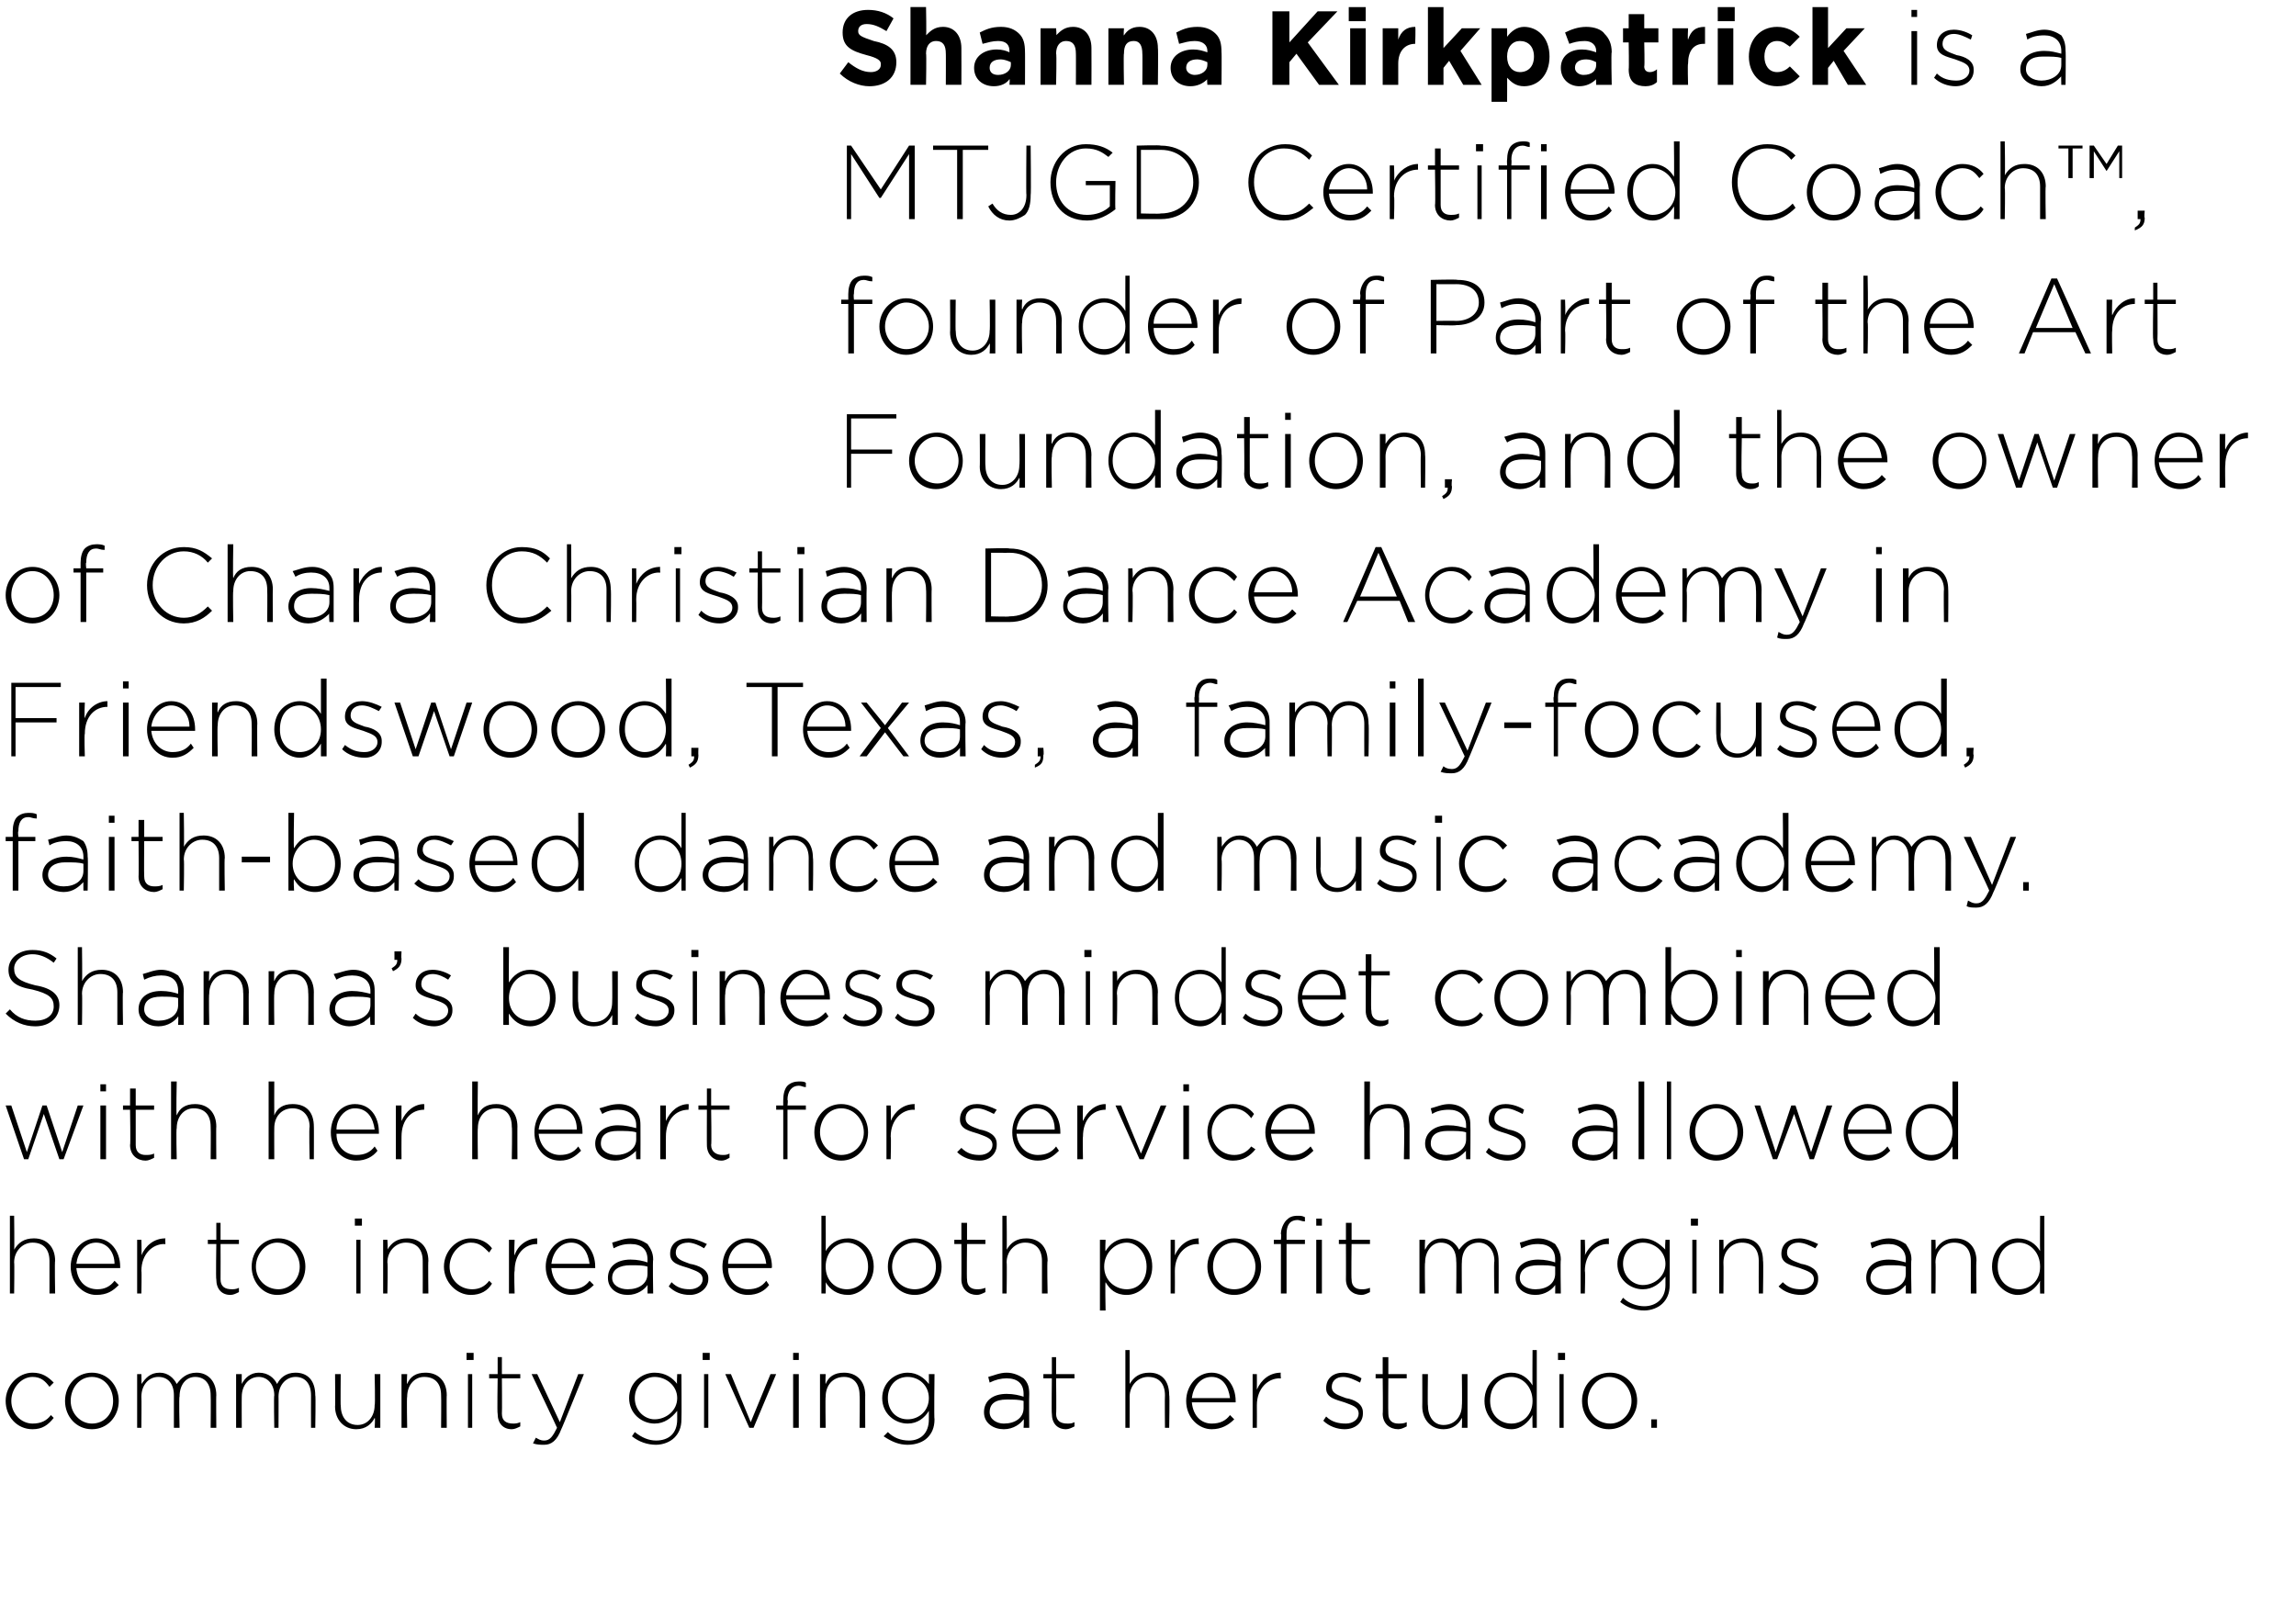 <svg xmlns="http://www.w3.org/2000/svg" version="1.1" width="162.4px" height="114.5px" viewBox="0 0 162.4 114.5"><desc>Shanna Kirkpatrick is a MTJGD Certified Coach , founder of Part of the Art Foundation, and the owner of</desc><defs/><g id="Polygon91962"><path d="m.4 99.1c0 0 0 0 0 0c0-1.1.9-2 1.9-2c.7 0 1.1.3 1.5.7c0 0-.3.3-.3.3c-.3-.4-.6-.7-1.2-.7c-.8 0-1.5.8-1.5 1.7c0 0 0 0 0 0c0 .9.7 1.6 1.5 1.6c.6 0 1-.2 1.3-.6c0 0 .2.2.2.2c-.4.5-.8.8-1.5.8c-1.1 0-1.9-.9-1.9-2zm4.2 0c0 0 0 0 0 0c0-1.1.8-2 1.9-2c1.1 0 1.9.9 1.9 2c0 0 0 0 0 0c0 1.1-.8 2-1.9 2c-1.1 0-1.9-.9-1.9-2zm3.4 0c0 0 0 0 0 0c0-.9-.6-1.7-1.5-1.7c-.9 0-1.5.8-1.5 1.7c0 0 0 0 0 0c0 .9.7 1.6 1.5 1.6c.9 0 1.5-.7 1.5-1.6zm1.7-1.9l.3 0c0 0 .02.66 0 .7c.3-.4.6-.8 1.3-.8c.6 0 1 .4 1.2.8c.3-.4.7-.8 1.4-.8c.8 0 1.4.6 1.4 1.6c-.02-.02 0 2.3 0 2.3l-.4 0c0 0 .02-2.27 0-2.3c0-.8-.4-1.3-1.1-1.3c-.6 0-1.1.5-1.1 1.4c-.05-.03 0 2.2 0 2.2l-.4 0c0 0 0-2.3 0-2.3c0-.8-.4-1.3-1.1-1.3c-.7 0-1.2.6-1.2 1.4c.02-.01 0 2.2 0 2.2l-.3 0l0-3.8zm7 0l.4 0c0 0-.01.66 0 .7c.2-.4.6-.8 1.2-.8c.7 0 1.1.4 1.3.8c.2-.4.6-.8 1.3-.8c.9 0 1.4.6 1.4 1.6c.04-.02 0 2.3 0 2.3l-.3 0c0 0-.01-2.27 0-2.3c0-.8-.4-1.3-1.1-1.3c-.6 0-1.2.5-1.2 1.4c.01-.03 0 2.2 0 2.2l-.3 0c0 0-.04-2.3 0-2.3c0-.8-.5-1.3-1.1-1.3c-.7 0-1.2.6-1.2 1.4c-.01-.01 0 2.2 0 2.2l-.4 0l0-3.8zm7 2.3c.02.02 0-2.3 0-2.3l.4 0c0 0-.02 2.25 0 2.2c0 .8.4 1.4 1.2 1.4c.7 0 1.2-.6 1.2-1.4c.05-.01 0-2.2 0-2.2l.4 0l0 3.8l-.4 0c0 0 .05-.71 0-.7c-.2.4-.6.8-1.3.8c-.9 0-1.5-.7-1.5-1.6zm4.7-2.3l.4 0c0 0-.04.69 0 .7c.2-.5.6-.8 1.3-.8c.9 0 1.5.6 1.5 1.6c-.02-.04 0 2.3 0 2.3l-.4 0c0 0 .02-2.27 0-2.3c0-.8-.4-1.3-1.2-1.3c-.7 0-1.2.6-1.2 1.4c-.04-.01 0 2.2 0 2.2l-.4 0l0-3.8zm4.6-1.5l.5 0l0 .5l-.5 0l0-.5zm.1 1.5l.3 0l0 3.8l-.3 0l0-3.8zm2.1 2.8c-.04.02 0-2.5 0-2.5l-.6 0l0-.3l.6 0l0-1.2l.3 0l0 1.2l1.3 0l0 .3l-1.3 0c0 0 .02 2.48 0 2.5c0 .5.3.7.8.7c.1 0 .3 0 .5-.1c0 0 0 .3 0 .3c-.2.1-.4.2-.6.2c-.6 0-1-.4-1-1.1zm5.7-2.8l.4 0c0 0-1.59 3.94-1.6 3.9c-.3.8-.7 1.1-1.2 1.1c-.3 0-.5 0-.8-.1c0 0 .2-.4.2-.4c.2.1.3.2.6.2c.4 0 .6-.3.9-.9c.01-.02-1.8-3.8-1.8-3.8l.4 0l1.6 3.4l1.3-3.4zm3.8 4.4c0 0 .2-.3.2-.3c.5.4 1 .6 1.5.6c.9 0 1.5-.5 1.5-1.5c0 0 0-.6 0-.6c-.4.5-.9.9-1.6.9c-.9 0-1.8-.7-1.8-1.8c0 0 0 0 0 0c0-1.1.9-1.8 1.8-1.8c.8 0 1.3.4 1.6.8c-.04.04 0-.7 0-.7l.3 0c0 0 .02 3.21 0 3.2c0 .6-.2 1-.5 1.3c-.3.3-.8.5-1.3.5c-.6 0-1.2-.2-1.7-.6zm3.2-2.7c0 0 0 0 0 0c0-.9-.8-1.5-1.6-1.5c-.7 0-1.4.6-1.4 1.5c0 0 0 0 0 0c0 .9.7 1.5 1.4 1.5c.8 0 1.6-.6 1.6-1.5zm1.8-3.2l.5 0l0 .5l-.5 0l0-.5zm.1 1.5l.3 0l0 3.8l-.3 0l0-3.8zm1.5 0l.4 0l1.4 3.4l1.4-3.4l.4 0l-1.6 3.8l-.3 0l-1.7-3.8zm4.8-1.5l.4 0l0 .5l-.4 0l0-.5zm0 1.5l.4 0l0 3.8l-.4 0l0-3.8zm1.9 0l.4 0c0 0-.03.69 0 .7c.2-.5.6-.8 1.3-.8c.9 0 1.5.6 1.5 1.6c-.01-.04 0 2.3 0 2.3l-.4 0c0 0 .03-2.27 0-2.3c0-.8-.4-1.3-1.1-1.3c-.8 0-1.3.6-1.3 1.4c-.03-.01 0 2.2 0 2.2l-.4 0l0-3.8zm4.5 4.4c0 0 .3-.3.3-.3c.4.4.9.6 1.5.6c.8 0 1.4-.5 1.4-1.5c0 0 0-.6 0-.6c-.3.5-.8.9-1.5.9c-.9 0-1.8-.7-1.8-1.8c0 0 0 0 0 0c0-1.1.9-1.8 1.8-1.8c.7 0 1.2.4 1.5.8c.01.04 0-.7 0-.7l.4 0c0 0-.04 3.21 0 3.2c0 .6-.2 1-.5 1.3c-.3.3-.8.5-1.4.5c-.6 0-1.1-.2-1.7-.6zm3.2-2.7c0 0 0 0 0 0c0-.9-.7-1.5-1.5-1.5c-.8 0-1.4.6-1.4 1.5c0 0 0 0 0 0c0 .9.6 1.5 1.4 1.5c.8 0 1.5-.6 1.5-1.5zm3.9 1c0 0 0 0 0 0c0-.8.6-1.3 1.6-1.3c.5 0 .9.1 1.2.2c0 0 0-.2 0-.2c0-.7-.4-1.1-1.2-1.1c-.4 0-.8.1-1.2.3c0 0-.1-.4-.1-.4c.4-.1.8-.3 1.3-.3c.5 0 .9.2 1.2.4c.3.3.4.6.4 1.1c-.02.02 0 2.4 0 2.4l-.4 0c0 0 .04-.64 0-.6c-.2.3-.7.7-1.4.7c-.7 0-1.4-.4-1.4-1.2zm2.8-.3c0 0 0-.5 0-.5c-.3-.1-.7-.1-1.2-.1c-.8 0-1.2.3-1.2.9c0 0 0 0 0 0c0 .5.5.8 1 .8c.8 0 1.4-.4 1.4-1.1zm2 .4c-.03.02 0-2.5 0-2.5l-.6 0l0-.3l.6 0l0-1.2l.3 0l0 1.2l1.3 0l0 .3l-1.3 0c0 0 .03 2.48 0 2.5c0 .5.3.7.8.7c.2 0 .3 0 .5-.1c0 0 0 .3 0 .3c-.2.1-.4.2-.6.2c-.6 0-1-.4-1-1.1zm5.2-4.5l.3 0c0 0 .01 2.39 0 2.4c.3-.5.7-.8 1.4-.8c.9 0 1.4.6 1.4 1.6c.04-.04 0 2.3 0 2.3l-.3 0c0 0-.02-2.27 0-2.3c0-.8-.4-1.3-1.2-1.3c-.7 0-1.3.6-1.3 1.4c.01-.01 0 2.2 0 2.2l-.3 0l0-5.5zm4.3 3.6c0 0 0 0 0 0c0-1.1.8-2 1.8-2c1 0 1.7.9 1.7 2c0 .1 0 .1 0 .1c0 0-3.1 0-3.1 0c.1 1 .7 1.5 1.4 1.5c.6 0 1-.2 1.3-.6c0 0 .3.3.3.3c-.4.4-.9.7-1.6.7c-.9 0-1.8-.8-1.8-2zm3.1-.2c-.1-.8-.5-1.5-1.3-1.5c-.8 0-1.3.7-1.4 1.5c0 0 2.7 0 2.7 0zm1.6-1.7l.3 0c0 0 .01 1.06 0 1.1c.3-.7.9-1.2 1.7-1.2c-.04.02 0 .4 0 .4c0 0-.08.02-.1 0c-.8 0-1.6.7-1.6 1.9c.01.03 0 1.6 0 1.6l-.3 0l0-3.8zm5 3.3c0 0 .2-.3.2-.3c.4.4.9.5 1.4.5c.5 0 .9-.3.9-.7c0 0 0 0 0 0c0-.5-.5-.6-1-.8c-.6-.2-1.3-.3-1.3-1c0 0 0 0 0 0c0-.7.5-1.1 1.2-1.1c.5 0 1 .2 1.3.4c0 0-.1.3-.1.3c-.4-.2-.8-.4-1.2-.4c-.5 0-.8.3-.8.7c0 0 0 0 0 0c0 .5.5.6 1 .8c.6.1 1.2.4 1.2 1c0 0 0 .1 0 .1c0 .6-.5 1.1-1.3 1.1c-.5 0-1.1-.2-1.5-.6zm4.2-.5c.03.02 0-2.5 0-2.5l-.5 0l0-.3l.5 0l0-1.2l.4 0l0 1.2l1.3 0l0 .3l-1.3 0c0 0-.02 2.48 0 2.5c0 .5.3.7.7.7c.2 0 .4 0 .6-.1c0 0 0 .3 0 .3c-.2.1-.4.2-.6.2c-.6 0-1.1-.4-1.1-1.1zm2.8-.5c.01.02 0-2.3 0-2.3l.4 0c0 0-.03 2.25 0 2.2c0 .8.4 1.4 1.1 1.4c.8 0 1.3-.6 1.3-1.4c.03-.01 0-2.2 0-2.2l.4 0l0 3.8l-.4 0c0 0 .03-.71 0-.7c-.2.4-.6.8-1.3.8c-.9 0-1.5-.7-1.5-1.6zm4.4-.4c0 0 0 0 0 0c0-1.3 1-2 1.9-2c.7 0 1.2.4 1.5.9c-.02 0 0-2.5 0-2.5l.3 0l0 5.5l-.3 0c0 0-.02-.85 0-.9c-.3.5-.8 1-1.5 1c-.9 0-1.9-.8-1.9-2zm3.4 0c0 0 0 0 0 0c0-1-.7-1.7-1.5-1.7c-.8 0-1.5.6-1.5 1.7c0 0 0 0 0 0c0 1 .7 1.6 1.5 1.6c.8 0 1.5-.6 1.5-1.6zm1.8-3.4l.5 0l0 .5l-.5 0l0-.5zm.1 1.5l.3 0l0 3.8l-.3 0l0-3.8zm1.6 1.9c0 0 0 0 0 0c0-1.1.8-2 2-2c1.1 0 1.9.9 1.9 2c0 0 0 0 0 0c0 1.1-.9 2-2 2c-1.1 0-1.9-.9-1.9-2zm3.5 0c0 0 0 0 0 0c0-.9-.7-1.7-1.6-1.7c-.8 0-1.5.8-1.5 1.7c0 0 0 0 0 0c0 .9.7 1.6 1.6 1.6c.8 0 1.5-.7 1.5-1.6zm1.4 1.3l.4 0l0 .6l-.4 0l0-.6z" stroke="none" fill="#000"/></g><g id="Polygon91961"><path d="m.7 86l.3 0c0 0 .03 2.39 0 2.4c.3-.5.7-.8 1.4-.8c.9 0 1.5.6 1.5 1.6c-.04-.04 0 2.3 0 2.3l-.4 0c0 0 0-2.27 0-2.3c0-.8-.4-1.3-1.2-1.3c-.7 0-1.3.6-1.3 1.4c.03-.01 0 2.2 0 2.2l-.3 0l0-5.5zm4.3 3.6c0 0 0 0 0 0c0-1.1.8-2 1.8-2c1 0 1.7.9 1.7 2c0 .1 0 .1 0 .1c0 0-3.1 0-3.1 0c.1 1 .7 1.5 1.5 1.5c.5 0 .9-.2 1.2-.6c0 0 .3.3.3.3c-.4.4-.8.7-1.6.7c-.9 0-1.8-.8-1.8-2zm3.1-.2c0-.8-.5-1.5-1.3-1.5c-.8 0-1.3.7-1.4 1.5c0 0 2.7 0 2.7 0zm1.6-1.7l.3 0c0 0 .03 1.06 0 1.1c.3-.7.9-1.2 1.7-1.2c-.02.02 0 .4 0 .4c0 0-.06.02-.1 0c-.8 0-1.6.7-1.6 1.9c.03.03 0 1.6 0 1.6l-.3 0l0-3.8zm5.6 2.8c-.04.02 0-2.5 0-2.5l-.6 0l0-.3l.6 0l0-1.2l.3 0l0 1.2l1.3 0l0 .3l-1.3 0c0 0 .01 2.48 0 2.5c0 .5.3.7.8.7c.1 0 .3 0 .5-.1c0 0 0 .3 0 .3c-.2.1-.4.2-.6.2c-.6 0-1-.4-1-1.1zm2.5-.9c0 0 0 0 0 0c0-1.1.8-2 1.9-2c1.1 0 1.9.9 1.9 2c0 0 0 0 0 0c0 1.1-.8 2-2 2c-1 0-1.8-.9-1.8-2zm3.4 0c0 0 0 0 0 0c0-.9-.7-1.7-1.6-1.7c-.8 0-1.5.8-1.5 1.7c0 0 0 0 0 0c0 .9.7 1.6 1.6 1.6c.8 0 1.5-.7 1.5-1.6zm3.9-3.4l.5 0l0 .5l-.5 0l0-.5zm.1 1.5l.3 0l0 3.8l-.3 0l0-3.8zm1.9 0l.3 0c0 0 .05.69 0 .7c.3-.5.7-.8 1.4-.8c.9 0 1.5.6 1.5 1.6c-.03-.04 0 2.3 0 2.3l-.4 0c0 0 .01-2.27 0-2.3c0-.8-.4-1.3-1.2-1.3c-.7 0-1.3.6-1.3 1.4c.05-.01 0 2.2 0 2.2l-.3 0l0-3.8zm4.3 1.9c0 0 0 0 0 0c0-1.1.9-2 1.9-2c.7 0 1.2.3 1.5.7c0 0-.2.3-.2.3c-.4-.4-.7-.7-1.3-.7c-.8 0-1.5.8-1.5 1.7c0 0 0 0 0 0c0 .9.7 1.6 1.6 1.6c.5 0 .9-.2 1.2-.6c0 0 .2.2.2.2c-.3.5-.8.8-1.5.8c-1 0-1.9-.9-1.9-2zm4.6-1.9l.4 0c0 0-.05 1.06 0 1.1c.2-.7.9-1.2 1.6-1.2c0 .02 0 .4 0 .4c0 0-.04.02 0 0c-.9 0-1.6.7-1.6 1.9c-.05.03 0 1.6 0 1.6l-.4 0l0-3.8zm2.6 1.9c0 0 0 0 0 0c0-1.1.8-2 1.8-2c1 0 1.7.9 1.7 2c0 .1 0 .1 0 .1c0 0-3.1 0-3.1 0c.1 1 .7 1.5 1.4 1.5c.6 0 1-.2 1.3-.6c0 0 .3.3.3.3c-.4.4-.9.7-1.6.7c-.9 0-1.8-.8-1.8-2zm3.1-.2c-.1-.8-.5-1.5-1.3-1.5c-.8 0-1.3.7-1.4 1.5c0 0 2.7 0 2.7 0zm1.3 1c0 0 0 0 0 0c0-.8.6-1.3 1.6-1.3c.5 0 .9.1 1.2.2c0 0 0-.2 0-.2c0-.7-.4-1.1-1.2-1.1c-.5 0-.8.1-1.2.3c0 0-.1-.4-.1-.4c.4-.1.8-.3 1.3-.3c.5 0 .9.2 1.2.4c.2.3.4.6.4 1.1c-.04.02 0 2.4 0 2.4l-.4 0c0 0 .01-.64 0-.6c-.2.3-.7.7-1.4.7c-.7 0-1.4-.4-1.4-1.2zm2.8-.3c0 0 0-.5 0-.5c-.3-.1-.7-.1-1.2-.1c-.8 0-1.3.3-1.3.9c0 0 0 0 0 0c0 .5.5.8 1.1.8c.8 0 1.4-.4 1.4-1.1zm1.5.9c0 0 .2-.3.2-.3c.4.4.8.5 1.3.5c.5 0 .9-.3.9-.7c0 0 0 0 0 0c0-.5-.5-.6-1-.8c-.6-.2-1.3-.3-1.3-1c0 0 0 0 0 0c0-.7.5-1.1 1.3-1.1c.4 0 .9.2 1.3.4c0 0-.2.3-.2.3c-.3-.2-.8-.4-1.1-.4c-.6 0-.9.3-.9.7c0 0 0 0 0 0c0 .5.5.6 1 .8c.6.1 1.3.4 1.3 1c0 0 0 .1 0 .1c0 .6-.6 1.1-1.3 1.1c-.6 0-1.1-.2-1.5-.6zm3.8-1.4c0 0 0 0 0 0c0-1.1.7-2 1.8-2c1 0 1.7.9 1.7 2c0 .1 0 .1-.1.1c0 0-3 0-3 0c0 1 .7 1.5 1.4 1.5c.6 0 1-.2 1.3-.6c0 0 .2.3.2.3c-.3.4-.8.7-1.5.7c-1 0-1.8-.8-1.8-2zm3.1-.2c-.1-.8-.5-1.5-1.4-1.5c-.7 0-1.3.7-1.3 1.5c0 0 2.7 0 2.7 0zm4.2 1.3c.02-.03 0 .8 0 .8l-.3 0l0-5.5l.3 0c0 0 .02 2.53 0 2.5c.3-.5.8-.9 1.6-.9c.8 0 1.8.7 1.8 2c0 0 0 0 0 0c0 1.2-1 2-1.8 2c-.8 0-1.3-.4-1.6-.9zm3-1.1c0 0 0 0 0 0c0-1-.7-1.7-1.5-1.7c-.8 0-1.5.7-1.5 1.7c0 0 0 0 0 0c0 1 .7 1.6 1.5 1.6c.8 0 1.5-.6 1.5-1.6zm1.4 0c0 0 0 0 0 0c0-1.1.8-2 1.9-2c1.1 0 1.9.9 1.9 2c0 0 0 0 0 0c0 1.1-.8 2-1.9 2c-1.1 0-1.9-.9-1.9-2zm3.4 0c0 0 0 0 0 0c0-.9-.7-1.7-1.5-1.7c-.9 0-1.6.8-1.6 1.7c0 0 0 0 0 0c0 .9.7 1.6 1.6 1.6c.9 0 1.5-.7 1.5-1.6zm1.8.9c.01.02 0-2.5 0-2.5l-.5 0l0-.3l.5 0l0-1.2l.4 0l0 1.2l1.3 0l0 .3l-1.3 0c0 0-.03 2.48 0 2.5c0 .5.3.7.7.7c.2 0 .3 0 .6-.1c0 0 0 .3 0 .3c-.2.1-.4.2-.6.2c-.6 0-1.1-.4-1.1-1.1zm2.9-4.5l.3 0c0 0 .03 2.39 0 2.4c.3-.5.7-.8 1.4-.8c.9 0 1.5.6 1.5 1.6c-.05-.04 0 2.3 0 2.3l-.4 0c0 0 0-2.27 0-2.3c0-.8-.4-1.3-1.2-1.3c-.7 0-1.3.6-1.3 1.4c.03-.01 0 2.2 0 2.2l-.3 0l0-5.5zm6.9 1.7l.4 0c0 0-.04.83 0 .8c.3-.5.8-.9 1.5-.9c.9 0 1.8.7 1.8 2c0 0 0 0 0 0c0 1.2-.9 2-1.8 2c-.8 0-1.2-.4-1.5-.9c-.04-.02 0 2 0 2l-.4 0l0-5zm3.3 1.9c0 0 0 0 0 0c0-1-.7-1.7-1.4-1.7c-.8 0-1.6.7-1.6 1.7c0 0 0 0 0 0c0 1 .8 1.6 1.6 1.6c.8 0 1.4-.6 1.4-1.6zm1.7-1.9l.3 0c0 0 .01 1.06 0 1.1c.3-.7.9-1.2 1.7-1.2c-.05.02 0 .4 0 .4c0 0-.08.02-.1 0c-.8 0-1.6.7-1.6 1.9c.01.03 0 1.6 0 1.6l-.3 0l0-3.8zm2.6 1.9c0 0 0 0 0 0c0-1.1.8-2 1.9-2c1.1 0 1.9.9 1.9 2c0 0 0 0 0 0c0 1.1-.8 2-1.9 2c-1.1 0-1.9-.9-1.9-2zm3.4 0c0 0 0 0 0 0c0-.9-.7-1.7-1.5-1.7c-.9 0-1.5.8-1.5 1.7c0 0 0 0 0 0c0 .9.6 1.6 1.5 1.6c.9 0 1.5-.7 1.5-1.6zm1.8-1.6l-.5 0l0-.3l.5 0c0 0 .05-.4 0-.4c0-.4.2-.8.4-1c.2-.2.4-.3.8-.3c.2 0 .3 0 .5.1c0 0 0 .3 0 .3c-.2 0-.4-.1-.5-.1c-.6 0-.8.4-.8 1c0 .01 0 .4 0 .4l1.3 0l0 .3l-1.3 0l0 3.5l-.4 0l0-3.5zm2.5-.3l.4 0l0 3.8l-.4 0l0-3.8zm0-1.5l.4 0l0 .5l-.4 0l0-.5zm2.1 4.3c.01.02 0-2.5 0-2.5l-.5 0l0-.3l.5 0l0-1.2l.4 0l0 1.2l1.3 0l0 .3l-1.3 0c0 0-.03 2.48 0 2.5c0 .5.3.7.7.7c.2 0 .3 0 .6-.1c0 0 0 .3 0 .3c-.2.1-.4.2-.6.2c-.6 0-1.1-.4-1.1-1.1zm5.2-2.8l.4 0c0 0-.04.66 0 .7c.2-.4.5-.8 1.2-.8c.6 0 1 .4 1.2.8c.3-.4.7-.8 1.4-.8c.9 0 1.4.6 1.4 1.6c.01-.02 0 2.3 0 2.3l-.3 0c0 0-.05-2.27 0-2.3c0-.8-.5-1.3-1.1-1.3c-.7 0-1.2.5-1.2 1.4c-.02-.03 0 2.2 0 2.2l-.4 0c0 0 .03-2.3 0-2.3c0-.8-.4-1.3-1.1-1.3c-.6 0-1.1.6-1.1 1.4c-.04-.01 0 2.2 0 2.2l-.4 0l0-3.8zm6.8 2.7c0 0 0 0 0 0c0-.8.6-1.3 1.6-1.3c.5 0 .9.1 1.2.2c0 0 0-.2 0-.2c0-.7-.4-1.1-1.2-1.1c-.5 0-.8.1-1.2.3c0 0-.1-.4-.1-.4c.4-.1.8-.3 1.3-.3c.5 0 .9.2 1.2.4c.2.3.4.6.4 1.1c-.04.02 0 2.4 0 2.4l-.4 0c0 0 .01-.64 0-.6c-.2.3-.7.7-1.4.7c-.7 0-1.4-.4-1.4-1.2zm2.8-.3c0 0 0-.5 0-.5c-.3-.1-.7-.1-1.2-.1c-.8 0-1.3.3-1.3.9c0 0 0 0 0 0c0 .5.5.8 1.1.8c.8 0 1.4-.4 1.4-1.1zm1.8-2.4l.3 0c0 0 .04 1.06 0 1.1c.3-.7 1-1.2 1.7-1.2c-.01.02 0 .4 0 .4c0 0-.05.02-.1 0c-.8 0-1.6.7-1.6 1.9c.04.03 0 1.6 0 1.6l-.3 0l0-3.8zm2.8 4.4c0 0 .2-.3.2-.3c.4.4 1 .6 1.5.6c.8 0 1.5-.5 1.5-1.5c0 0 0-.6 0-.6c-.4.5-.9.9-1.6.9c-.9 0-1.8-.7-1.8-1.8c0 0 0 0 0 0c0-1.1.9-1.8 1.8-1.8c.7 0 1.2.4 1.6.8c-.05.04 0-.7 0-.7l.3 0c0 0 .01 3.21 0 3.2c0 .6-.2 1-.5 1.3c-.3.3-.8.5-1.3.5c-.6 0-1.2-.2-1.7-.6zm3.2-2.7c0 0 0 0 0 0c0-.9-.8-1.5-1.6-1.5c-.7 0-1.4.6-1.4 1.5c0 0 0 0 0 0c0 .9.7 1.5 1.4 1.5c.8 0 1.6-.6 1.6-1.5zm1.8-3.2l.5 0l0 .5l-.5 0l0-.5zm.1 1.5l.3 0l0 3.8l-.3 0l0-3.8zm1.9 0l.3 0c0 0 .02.69 0 .7c.3-.5.7-.8 1.4-.8c.9 0 1.4.6 1.4 1.6c.04-.04 0 2.3 0 2.3l-.3 0c0 0-.01-2.27 0-2.3c0-.8-.4-1.3-1.2-1.3c-.7 0-1.3.6-1.3 1.4c.02-.01 0 2.2 0 2.2l-.3 0l0-3.8zm4.2 3.3c0 0 .3-.3.3-.3c.4.4.8.5 1.3.5c.5 0 .9-.3.9-.7c0 0 0 0 0 0c0-.5-.5-.6-1-.8c-.6-.2-1.3-.3-1.3-1c0 0 0 0 0 0c0-.7.5-1.1 1.3-1.1c.4 0 .9.2 1.3.4c0 0-.2.3-.2.3c-.4-.2-.8-.4-1.2-.4c-.5 0-.8.3-.8.7c0 0 0 0 0 0c0 .5.5.6 1 .8c.6.1 1.2.4 1.2 1c0 0 0 .1 0 .1c0 .6-.5 1.1-1.2 1.1c-.6 0-1.2-.2-1.6-.6zm6.2-.6c0 0 0 0 0 0c0-.8.6-1.3 1.6-1.3c.5 0 .8.1 1.2.2c0 0 0-.2 0-.2c0-.7-.5-1.1-1.2-1.1c-.5 0-.8.1-1.2.3c0 0-.1-.4-.1-.4c.4-.1.8-.3 1.3-.3c.5 0 .9.2 1.2.4c.2.3.4.6.4 1.1c-.05.02 0 2.4 0 2.4l-.4 0c0 0 0-.64 0-.6c-.3.3-.7.7-1.4.7c-.7 0-1.4-.4-1.4-1.2zm2.8-.3c0 0 0-.5 0-.5c-.3-.1-.7-.1-1.2-.1c-.8 0-1.3.3-1.3.9c0 0 0 0 0 0c0 .5.5.8 1.1.8c.8 0 1.4-.4 1.4-1.1zm1.8-2.4l.3 0c0 0 .03.69 0 .7c.3-.5.7-.8 1.4-.8c.9 0 1.5.6 1.5 1.6c-.04-.04 0 2.3 0 2.3l-.4 0c0 0 0-2.27 0-2.3c0-.8-.4-1.3-1.2-1.3c-.7 0-1.3.6-1.3 1.4c.03-.01 0 2.2 0 2.2l-.3 0l0-3.8zm4.3 1.9c0 0 0 0 0 0c0-1.3 1-2 1.8-2c.8 0 1.3.4 1.6.9c-.02 0 0-2.5 0-2.5l.3 0l0 5.5l-.3 0c0 0-.02-.85 0-.9c-.3.5-.8 1-1.6 1c-.8 0-1.8-.8-1.8-2zm3.4 0c0 0 0 0 0 0c0-1-.7-1.7-1.5-1.7c-.8 0-1.5.6-1.5 1.7c0 0 0 0 0 0c0 1 .7 1.6 1.5 1.6c.8 0 1.5-.6 1.5-1.6z" stroke="none" fill="#000"/></g><g id="Polygon91960"><path d="m.4 78.2l.4 0l1.1 3.3l1.1-3.3l.3 0l1.1 3.3l1.1-3.3l.4 0l-1.4 3.8l-.3 0l-1.1-3.2l-1.1 3.2l-.3 0l-1.3-3.8zm6.7-1.5l.4 0l0 .5l-.4 0l0-.5zm0 1.5l.4 0l0 3.8l-.4 0l0-3.8zm2.1 2.8c.04.02 0-2.5 0-2.5l-.5 0l0-.3l.5 0l0-1.2l.4 0l0 1.2l1.3 0l0 .3l-1.3 0c0 0 0 2.48 0 2.5c0 .5.3.7.7.7c.2 0 .4 0 .6-.1c0 0 0 .3 0 .3c-.2.1-.4.2-.6.2c-.6 0-1.1-.4-1.1-1.1zm2.9-4.5l.4 0c0 0-.05 2.39 0 2.4c.2-.5.6-.8 1.3-.8c.9 0 1.5.6 1.5 1.6c-.02-.04 0 2.3 0 2.3l-.4 0c0 0 .02-2.27 0-2.3c0-.8-.4-1.3-1.2-1.3c-.7 0-1.2.6-1.2 1.4c-.05-.01 0 2.2 0 2.2l-.4 0l0-5.5zm6.9 0l.4 0c0 0-.01 2.39 0 2.4c.2-.5.6-.8 1.3-.8c1 0 1.5.6 1.5 1.6c.01-.04 0 2.3 0 2.3l-.3 0c0 0-.05-2.27 0-2.3c0-.8-.5-1.3-1.2-1.3c-.8 0-1.3.6-1.3 1.4c-.01-.01 0 2.2 0 2.2l-.4 0l0-5.5zm4.4 3.6c0 0 0 0 0 0c0-1.1.7-2 1.7-2c1.1 0 1.7.9 1.7 2c0 .1 0 .1 0 .1c0 0-3 0-3 0c0 1 .7 1.5 1.4 1.5c.6 0 1-.2 1.3-.6c0 0 .2.3.2.3c-.3.4-.8.7-1.5.7c-1 0-1.8-.8-1.8-2zm3.1-.2c-.1-.8-.5-1.5-1.4-1.5c-.7 0-1.3.7-1.3 1.5c0 0 2.7 0 2.7 0zm1.5-1.7l.4 0c0 0-.01 1.06 0 1.1c.3-.7.9-1.2 1.6-1.2c.03.02 0 .4 0 .4c0 0-.01.02 0 0c-.9 0-1.6.7-1.6 1.9c-.01.03 0 1.6 0 1.6l-.4 0l0-3.8zm5.4-1.7l.4 0c0 0-.03 2.39 0 2.4c.2-.5.6-.8 1.3-.8c.9 0 1.5.6 1.5 1.6c-.01-.04 0 2.3 0 2.3l-.4 0c0 0 .04-2.27 0-2.3c0-.8-.4-1.3-1.1-1.3c-.8 0-1.3.6-1.3 1.4c-.03-.01 0 2.2 0 2.2l-.4 0l0-5.5zm4.4 3.6c0 0 0 0 0 0c0-1.1.7-2 1.7-2c1.1 0 1.7.9 1.7 2c0 .1 0 .1 0 .1c0 0-3.1 0-3.1 0c.1 1 .8 1.5 1.5 1.5c.6 0 1-.2 1.3-.6c0 0 .2.3.2.3c-.4.4-.8.7-1.5.7c-1 0-1.8-.8-1.8-2zm3-.2c0-.8-.4-1.5-1.3-1.5c-.7 0-1.3.7-1.4 1.5c0 0 2.7 0 2.7 0zm1.3 1c0 0 0 0 0 0c0-.8.7-1.3 1.6-1.3c.5 0 .9.1 1.3.2c0 0 0-.2 0-.2c0-.7-.5-1.1-1.3-1.1c-.4 0-.8.1-1.1.3c0 0-.2-.4-.2-.4c.4-.1.8-.3 1.4-.3c.5 0 .9.2 1.1.4c.3.3.4.6.4 1.1c.01.02 0 2.4 0 2.4l-.3 0c0 0-.04-.64 0-.6c-.3.3-.8.7-1.5.7c-.7 0-1.4-.4-1.4-1.2zm2.9-.3c0 0 0-.5 0-.5c-.3-.1-.8-.1-1.3-.1c-.8 0-1.2.3-1.2.9c0 0 0 0 0 0c0 .5.5.8 1.1.8c.7 0 1.4-.4 1.4-1.1zm1.7-2.4l.4 0c0 0-.01 1.06 0 1.1c.3-.7.9-1.2 1.6-1.2c.03.02 0 .4 0 .4c0 0 0 .02 0 0c-.9 0-1.6.7-1.6 1.9c-.01.03 0 1.6 0 1.6l-.4 0l0-3.8zm3.3 2.8c-.01.02 0-2.5 0-2.5l-.6 0l0-.3l.6 0l0-1.2l.3 0l0 1.2l1.3 0l0 .3l-1.3 0c0 0 .04 2.48 0 2.5c0 .5.4.7.8.7c.2 0 .3 0 .5-.1c0 0 0 .3 0 .3c-.2.1-.3.2-.6.2c-.5 0-1-.4-1-1.1zm5.4-2.5l-.5 0l0-.3l.5 0c0 0-.01-.4 0-.4c0-.4.1-.8.3-1c.2-.2.5-.3.8-.3c.2 0 .4 0 .5.1c0 0 0 .3 0 .3c-.2 0-.3-.1-.5-.1c-.5 0-.8.4-.8 1c.05.01 0 .4 0 .4l1.3 0l0 .3l-1.3 0l0 3.5l-.3 0l0-3.5zm2.2 1.6c0 0 0 0 0 0c0-1.1.8-2 1.9-2c1.1 0 1.9.9 1.9 2c0 0 0 0 0 0c0 1.1-.8 2-1.9 2c-1.1 0-1.9-.9-1.9-2zm3.5 0c0 0 0 0 0 0c0-.9-.7-1.7-1.6-1.7c-.9 0-1.5.8-1.5 1.7c0 0 0 0 0 0c0 .9.7 1.6 1.5 1.6c.9 0 1.6-.7 1.6-1.6zm1.6-1.9l.3 0c0 0 .04 1.06 0 1.1c.3-.7.9-1.2 1.7-1.2c-.02.02 0 .4 0 .4c0 0-.06.02-.1 0c-.8 0-1.6.7-1.6 1.9c.04.03 0 1.6 0 1.6l-.3 0l0-3.8zm5 3.3c0 0 .3-.3.3-.3c.4.4.8.5 1.3.5c.5 0 .9-.3.9-.7c0 0 0 0 0 0c0-.5-.5-.6-1-.8c-.6-.2-1.3-.3-1.3-1c0 0 0 0 0 0c0-.7.5-1.1 1.2-1.1c.5 0 1 .2 1.4.4c0 0-.2.3-.2.3c-.4-.2-.8-.4-1.2-.4c-.5 0-.8.3-.8.7c0 0 0 0 0 0c0 .5.5.6 1 .8c.6.1 1.2.4 1.2 1c0 0 0 .1 0 .1c0 .6-.5 1.1-1.2 1.1c-.6 0-1.2-.2-1.6-.6zm3.9-1.4c0 0 0 0 0 0c0-1.1.7-2 1.7-2c1.1 0 1.7.9 1.7 2c0 .1 0 .1 0 .1c0 0-3.1 0-3.1 0c.1 1 .8 1.5 1.5 1.5c.6 0 1-.2 1.3-.6c0 0 .2.3.2.3c-.4.4-.8.7-1.5.7c-1 0-1.8-.8-1.8-2zm3-.2c0-.8-.4-1.5-1.3-1.5c-.7 0-1.3.7-1.4 1.5c0 0 2.7 0 2.7 0zm1.6-1.7l.4 0c0 0-.03 1.06 0 1.1c.3-.7.9-1.2 1.6-1.2c.02.02 0 .4 0 .4c0 0-.02.02 0 0c-.9 0-1.6.7-1.6 1.9c-.03.03 0 1.6 0 1.6l-.4 0l0-3.8zm2.7 0l.4 0l1.4 3.4l1.4-3.4l.4 0l-1.6 3.8l-.3 0l-1.7-3.8zm4.8-1.5l.4 0l0 .5l-.4 0l0-.5zm0 1.5l.4 0l0 3.8l-.4 0l0-3.8zm1.7 1.9c0 0 0 0 0 0c0-1.1.8-2 1.8-2c.7 0 1.2.3 1.5.7c0 0-.2.3-.2.3c-.3-.4-.7-.7-1.3-.7c-.8 0-1.5.8-1.5 1.7c0 0 0 0 0 0c0 .9.7 1.6 1.6 1.6c.5 0 .9-.2 1.2-.6c0 0 .3.2.3.2c-.4.5-.9.8-1.6.8c-1 0-1.8-.9-1.8-2zm4.1 0c0 0 0 0 0 0c0-1.1.8-2 1.8-2c1 0 1.7.9 1.7 2c0 .1 0 .1 0 .1c0 0-3.1 0-3.1 0c.1 1 .8 1.5 1.5 1.5c.6 0 .9-.2 1.3-.6c0 0 .2.3.2.3c-.4.4-.8.7-1.5.7c-1 0-1.9-.8-1.9-2zm3.1-.2c0-.8-.5-1.5-1.3-1.5c-.7 0-1.3.7-1.4 1.5c0 0 2.7 0 2.7 0zm3.9-3.4l.4 0c0 0-.02 2.39 0 2.4c.2-.5.6-.8 1.3-.8c1 0 1.5.6 1.5 1.6c0-.04 0 2.3 0 2.3l-.4 0c0 0 .05-2.27 0-2.3c0-.8-.4-1.3-1.1-1.3c-.8 0-1.3.6-1.3 1.4c-.02-.01 0 2.2 0 2.2l-.4 0l0-5.5zm4.3 4.4c0 0 0 0 0 0c0-.8.7-1.3 1.6-1.3c.6 0 .9.1 1.3.2c0 0 0-.2 0-.2c0-.7-.5-1.1-1.2-1.1c-.5 0-.9.1-1.2.3c0 0-.1-.4-.1-.4c.4-.1.8-.3 1.3-.3c.5 0 .9.2 1.1.4c.3.3.4.6.4 1.1c.02.02 0 2.4 0 2.4l-.3 0c0 0-.03-.64 0-.6c-.3.3-.7.7-1.4.7c-.7 0-1.5-.4-1.5-1.2zm2.9-.3c0 0 0-.5 0-.5c-.3-.1-.7-.1-1.3-.1c-.8 0-1.2.3-1.2.9c0 0 0 0 0 0c0 .5.5.8 1.1.8c.7 0 1.4-.4 1.4-1.1zm1.4.9c0 0 .2-.3.2-.3c.4.4.9.5 1.4.5c.5 0 .9-.3.9-.7c0 0 0 0 0 0c0-.5-.5-.6-1-.8c-.6-.2-1.3-.3-1.3-1c0 0 0 0 0 0c0-.7.5-1.1 1.2-1.1c.5 0 1 .2 1.3.4c0 0-.1.3-.1.3c-.4-.2-.8-.4-1.2-.4c-.5 0-.8.3-.8.7c0 0 0 0 0 0c0 .5.5.6 1 .8c.6.1 1.2.4 1.2 1c0 0 0 .1 0 .1c0 .6-.5 1.1-1.3 1.1c-.5 0-1.1-.2-1.5-.6zm6.1-.6c0 0 0 0 0 0c0-.8.7-1.3 1.7-1.3c.5 0 .8.1 1.2.2c0 0 0-.2 0-.2c0-.7-.5-1.1-1.2-1.1c-.5 0-.9.1-1.2.3c0 0-.1-.4-.1-.4c.4-.1.8-.3 1.3-.3c.5 0 .9.2 1.2.4c.2.3.3.6.3 1.1c.03.02 0 2.4 0 2.4l-.3 0c0 0-.01-.64 0-.6c-.3.3-.7.7-1.4.7c-.7 0-1.5-.4-1.5-1.2zm2.9-.3c0 0 0-.5 0-.5c-.3-.1-.7-.1-1.3-.1c-.8 0-1.2.3-1.2.9c0 0 0 0 0 0c0 .5.5.8 1.1.8c.7 0 1.4-.4 1.4-1.1zm1.8-4.1l.4 0l0 5.5l-.4 0l0-5.5zm2 0l.3 0l0 5.5l-.3 0l0-5.5zm1.6 3.6c0 0 0 0 0 0c0-1.1.8-2 1.9-2c1.1 0 1.9.9 1.9 2c0 0 0 0 0 0c0 1.1-.8 2-1.9 2c-1.1 0-1.9-.9-1.9-2zm3.4 0c0 0 0 0 0 0c0-.9-.6-1.7-1.5-1.7c-.9 0-1.5.8-1.5 1.7c0 0 0 0 0 0c0 .9.7 1.6 1.5 1.6c.9 0 1.5-.7 1.5-1.6zm1.2-1.9l.4 0l1.1 3.3l1.1-3.3l.3 0l1.1 3.3l1.1-3.3l.4 0l-1.3 3.8l-.3 0l-1.1-3.2l-1.2 3.2l-.3 0l-1.3-3.8zm6.3 1.9c0 0 0 0 0 0c0-1.1.7-2 1.7-2c1.1 0 1.7.9 1.7 2c0 .1 0 .1 0 .1c0 0-3.1 0-3.1 0c.1 1 .8 1.5 1.5 1.5c.6 0 1-.2 1.3-.6c0 0 .2.3.2.3c-.4.4-.8.7-1.5.7c-1 0-1.8-.8-1.8-2zm3-.2c0-.8-.4-1.5-1.3-1.5c-.7 0-1.3.7-1.4 1.5c0 0 2.7 0 2.7 0zm1.4.2c0 0 0 0 0 0c0-1.3.9-2 1.8-2c.7 0 1.2.4 1.5.9c.01 0 0-2.5 0-2.5l.4 0l0 5.5l-.4 0c0 0 .01-.85 0-.9c-.3.5-.8 1-1.5 1c-.9 0-1.8-.8-1.8-2zm3.3 0c0 0 0 0 0 0c0-1-.7-1.7-1.5-1.7c-.8 0-1.4.6-1.4 1.7c0 0 0 0 0 0c0 1 .6 1.6 1.4 1.6c.8 0 1.5-.6 1.5-1.6z" stroke="none" fill="#000"/></g><g id="Polygon91959"><path d="m.4 71.7c0 0 .3-.3.3-.3c.5.6 1.1.8 1.8.8c.8 0 1.3-.4 1.3-1c0 0 0 0 0 0c0-.6-.3-.9-1.5-1.2c-1.2-.2-1.7-.6-1.7-1.4c0 0 0 0 0 0c0-.8.7-1.4 1.7-1.4c.7 0 1.2.2 1.7.6c0 0-.2.3-.2.3c-.5-.4-1-.6-1.5-.6c-.8 0-1.3.5-1.3 1c0 0 0 0 0 0c0 .6.3.9 1.5 1.2c1.2.2 1.7.7 1.7 1.4c0 0 0 0 0 0c0 .9-.7 1.5-1.7 1.5c-.8 0-1.5-.3-2.1-.9zm5.1-4.7l.3 0c0 0 .03 2.39 0 2.4c.3-.5.7-.8 1.4-.8c.9 0 1.5.6 1.5 1.6c-.04-.04 0 2.3 0 2.3l-.4 0c0 0 0-2.27 0-2.3c0-.8-.4-1.3-1.2-1.3c-.7 0-1.3.6-1.3 1.4c.03-.01 0 2.2 0 2.2l-.3 0l0-5.5zm4.3 4.4c0 0 0 0 0 0c0-.8.6-1.3 1.6-1.3c.5 0 .9.1 1.2.2c0 0 0-.2 0-.2c0-.7-.4-1.1-1.2-1.1c-.4 0-.8.1-1.2.3c0 0-.1-.4-.1-.4c.4-.1.8-.3 1.3-.3c.5 0 .9.2 1.2.4c.2.3.4.6.4 1.1c-.02.02 0 2.4 0 2.4l-.4 0c0 0 .03-.64 0-.6c-.2.3-.7.7-1.4.7c-.7 0-1.4-.4-1.4-1.2zm2.8-.3c0 0 0-.5 0-.5c-.3-.1-.7-.1-1.2-.1c-.8 0-1.2.3-1.2.9c0 0 0 0 0 0c0 .5.5.8 1 .8c.8 0 1.4-.4 1.4-1.1zm1.8-2.4l.4 0c0 0-.04.69 0 .7c.2-.5.6-.8 1.3-.8c.9 0 1.5.6 1.5 1.6c-.02-.04 0 2.3 0 2.3l-.4 0c0 0 .03-2.27 0-2.3c0-.8-.4-1.3-1.2-1.3c-.7 0-1.2.6-1.2 1.4c-.04-.01 0 2.2 0 2.2l-.4 0l0-3.8zm4.6 0l.4 0c0 0-.03.69 0 .7c.2-.5.6-.8 1.3-.8c.9 0 1.5.6 1.5 1.6c-.01-.04 0 2.3 0 2.3l-.4 0c0 0 .03-2.27 0-2.3c0-.8-.4-1.3-1.1-1.3c-.8 0-1.3.6-1.3 1.4c-.03-.01 0 2.2 0 2.2l-.4 0l0-3.8zm4.3 2.7c0 0 0 0 0 0c0-.8.7-1.3 1.6-1.3c.5 0 .9.1 1.3.2c0 0 0-.2 0-.2c0-.7-.5-1.1-1.3-1.1c-.4 0-.8.1-1.1.3c0 0-.2-.4-.2-.4c.5-.1.9-.3 1.4-.3c.5 0 .9.2 1.1.4c.3.3.4.6.4 1.1c.01.02 0 2.4 0 2.4l-.3 0c0 0-.04-.64 0-.6c-.3.3-.8.7-1.5.7c-.6 0-1.4-.4-1.4-1.2zm2.9-.3c0 0 0-.5 0-.5c-.3-.1-.8-.1-1.3-.1c-.8 0-1.2.3-1.2.9c0 0 0 0 0 0c0 .5.5.8 1.1.8c.7 0 1.4-.4 1.4-1.1zm1.5-2.6c.3-.2.4-.3.4-.6c-.01-.01-.2 0-.2 0l0-.6l.5 0c0 0-.03.5 0 .5c0 .5-.2.7-.6.9c0 0-.1-.2-.1-.2zm1.5 3.5c0 0 .2-.3.2-.3c.4.4.9.5 1.4.5c.5 0 .9-.3.9-.7c0 0 0 0 0 0c0-.5-.5-.6-1-.8c-.6-.2-1.3-.3-1.3-1c0 0 0 0 0 0c0-.7.5-1.1 1.2-1.1c.5 0 1 .2 1.3.4c0 0-.2.3-.2.3c-.3-.2-.7-.4-1.1-.4c-.5 0-.8.3-.8.7c0 0 0 0 0 0c0 .5.5.6 1 .8c.6.1 1.2.4 1.2 1c0 0 0 .1 0 .1c0 .6-.6 1.1-1.3 1.1c-.5 0-1.1-.2-1.5-.6zm6.8-.3c-.02-.03 0 .8 0 .8l-.4 0l0-5.5l.4 0c0 0-.02 2.53 0 2.5c.3-.5.8-.9 1.5-.9c.9 0 1.8.7 1.8 2c0 0 0 0 0 0c0 1.2-.9 2-1.8 2c-.7 0-1.2-.4-1.5-.9zm2.9-1.1c0 0 0 0 0 0c0-1-.6-1.7-1.4-1.7c-.8 0-1.5.7-1.5 1.7c0 0 0 0 0 0c0 1 .7 1.6 1.5 1.6c.8 0 1.4-.6 1.4-1.6zm1.6.4c0 .02 0-2.3 0-2.3l.4 0c0 0-.04 2.25 0 2.2c0 .8.4 1.4 1.1 1.4c.8 0 1.3-.6 1.3-1.4c.02-.01 0-2.2 0-2.2l.4 0l0 3.8l-.4 0c0 0 .02-.71 0-.7c-.2.4-.6.8-1.3.8c-1 0-1.5-.7-1.5-1.6zm4.4 1c0 0 .2-.3.2-.3c.4.4.8.5 1.3.5c.5 0 .9-.3.9-.7c0 0 0 0 0 0c0-.5-.5-.6-1-.8c-.6-.2-1.3-.3-1.3-1c0 0 0 0 0 0c0-.7.5-1.1 1.3-1.1c.4 0 .9.2 1.3.4c0 0-.2.3-.2.3c-.4-.2-.8-.4-1.2-.4c-.5 0-.8.3-.8.7c0 0 0 0 0 0c0 .5.5.6 1 .8c.6.1 1.3.4 1.3 1c0 0 0 .1 0 .1c0 .6-.6 1.1-1.3 1.1c-.6 0-1.2-.2-1.5-.6zm4-4.8l.5 0l0 .5l-.5 0l0-.5zm.1 1.5l.3 0l0 3.8l-.3 0l0-3.8zm1.9 0l.4 0c0 0-.05.69 0 .7c.2-.5.6-.8 1.3-.8c.9 0 1.5.6 1.5 1.6c-.03-.04 0 2.3 0 2.3l-.4 0c0 0 .02-2.27 0-2.3c0-.8-.4-1.3-1.2-1.3c-.7 0-1.2.6-1.2 1.4c-.05-.01 0 2.2 0 2.2l-.4 0l0-3.8zm4.3 1.9c0 0 0 0 0 0c0-1.1.8-2 1.8-2c1 0 1.7.9 1.7 2c0 .1 0 .1 0 .1c0 0-3.1 0-3.1 0c.1 1 .8 1.5 1.5 1.5c.6 0 .9-.2 1.3-.6c0 0 .2.3.2.3c-.4.4-.8.7-1.5.7c-1 0-1.9-.8-1.9-2zm3.1-.2c0-.8-.5-1.5-1.3-1.5c-.7 0-1.3.7-1.4 1.5c0 0 2.7 0 2.7 0zm1.3 1.6c0 0 .2-.3.2-.3c.4.4.8.5 1.3.5c.5 0 .9-.3.9-.7c0 0 0 0 0 0c0-.5-.5-.6-1-.8c-.6-.2-1.2-.3-1.2-1c0 0 0 0 0 0c0-.7.5-1.1 1.2-1.1c.4 0 .9.2 1.3.4c0 0-.2.3-.2.3c-.3-.2-.7-.4-1.1-.4c-.5 0-.9.3-.9.7c0 0 0 0 0 0c0 .5.5.6 1.1.8c.5.1 1.2.4 1.2 1c0 0 0 .1 0 .1c0 .6-.6 1.1-1.3 1.1c-.5 0-1.1-.2-1.5-.6zm3.7 0c0 0 .2-.3.2-.3c.4.4.8.5 1.3.5c.5 0 .9-.3.9-.7c0 0 0 0 0 0c0-.5-.5-.6-1-.8c-.6-.2-1.3-.3-1.3-1c0 0 0 0 0 0c0-.7.5-1.1 1.3-1.1c.4 0 .9.2 1.3.4c0 0-.2.3-.2.3c-.3-.2-.8-.4-1.1-.4c-.6 0-.9.3-.9.7c0 0 0 0 0 0c0 .5.5.6 1 .8c.6.1 1.3.4 1.3 1c0 0 0 .1 0 .1c0 .6-.6 1.1-1.3 1.1c-.6 0-1.1-.2-1.5-.6zm6.4-3.3l.3 0c0 0 .03.66 0 .7c.3-.4.6-.8 1.3-.8c.6 0 1 .4 1.2.8c.3-.4.7-.8 1.4-.8c.8 0 1.4.6 1.4 1.6c-.02-.02 0 2.3 0 2.3l-.4 0c0 0 .02-2.27 0-2.3c0-.8-.4-1.3-1.1-1.3c-.6 0-1.1.5-1.1 1.4c-.05-.03 0 2.2 0 2.2l-.4 0c0 0 0-2.3 0-2.3c0-.8-.4-1.3-1.1-1.3c-.6 0-1.2.6-1.2 1.4c.03-.01 0 2.2 0 2.2l-.3 0l0-3.8zm7-1.5l.5 0l0 .5l-.5 0l0-.5zm.1 1.5l.3 0l0 3.8l-.3 0l0-3.8zm1.9 0l.3 0c0 0 .05.69 0 .7c.3-.5.7-.8 1.4-.8c.9 0 1.5.6 1.5 1.6c-.03-.04 0 2.3 0 2.3l-.4 0c0 0 .02-2.27 0-2.3c0-.8-.4-1.3-1.2-1.3c-.7 0-1.3.6-1.3 1.4c.05-.01 0 2.2 0 2.2l-.3 0l0-3.8zm4.4 1.9c0 0 0 0 0 0c0-1.3.9-2 1.8-2c.7 0 1.2.4 1.5.9c-.01 0 0-2.5 0-2.5l.3 0l0 5.5l-.3 0c0 0-.01-.85 0-.9c-.3.5-.8 1-1.5 1c-.9 0-1.8-.8-1.8-2zm3.3 0c0 0 0 0 0 0c0-1-.7-1.7-1.5-1.7c-.8 0-1.5.6-1.5 1.7c0 0 0 0 0 0c0 1 .7 1.6 1.5 1.6c.8 0 1.5-.6 1.5-1.6zm1.5 1.4c0 0 .2-.3.2-.3c.4.4.9.5 1.4.5c.5 0 .9-.3.9-.7c0 0 0 0 0 0c0-.5-.5-.6-1-.8c-.6-.2-1.3-.3-1.3-1c0 0 0 0 0 0c0-.7.5-1.1 1.2-1.1c.5 0 1 .2 1.3.4c0 0-.1.3-.1.3c-.4-.2-.8-.4-1.2-.4c-.5 0-.8.3-.8.7c0 0 0 0 0 0c0 .5.5.6 1 .8c.6.1 1.2.4 1.2 1c0 0 0 .1 0 .1c0 .6-.5 1.1-1.3 1.1c-.5 0-1.1-.2-1.5-.6zm3.9-1.4c0 0 0 0 0 0c0-1.1.7-2 1.7-2c1.1 0 1.7.9 1.7 2c0 .1 0 .1 0 .1c0 0-3.1 0-3.1 0c.1 1 .8 1.5 1.5 1.5c.6 0 1-.2 1.3-.6c0 0 .2.3.2.3c-.4.4-.8.7-1.5.7c-1 0-1.8-.8-1.8-2zm3-.2c0-.8-.5-1.5-1.3-1.5c-.7 0-1.3.7-1.4 1.5c0 0 2.7 0 2.7 0zm1.8 1.1c0 .02 0-2.5 0-2.5l-.5 0l0-.3l.5 0l0-1.2l.4 0l0 1.2l1.3 0l0 .3l-1.3 0c0 0-.05 2.48 0 2.5c0 .5.3.7.7.7c.2 0 .3 0 .5-.1c0 0 0 .3 0 .3c-.1.1-.3.2-.6.2c-.5 0-1-.4-1-1.1zm4.9-.9c0 0 0 0 0 0c0-1.1.9-2 1.9-2c.7 0 1.2.3 1.5.7c0 0-.3.3-.3.3c-.3-.4-.6-.7-1.2-.7c-.8 0-1.5.8-1.5 1.7c0 0 0 0 0 0c0 .9.7 1.6 1.5 1.6c.6 0 1-.2 1.3-.6c0 0 .2.2.2.2c-.3.5-.8.8-1.5.8c-1.1 0-1.9-.9-1.9-2zm4.2 0c0 0 0 0 0 0c0-1.1.8-2 1.9-2c1.1 0 1.9.9 1.9 2c0 0 0 0 0 0c0 1.1-.8 2-1.9 2c-1.1 0-1.9-.9-1.9-2zm3.4 0c0 0 0 0 0 0c0-.9-.6-1.7-1.5-1.7c-.9 0-1.5.8-1.5 1.7c0 0 0 0 0 0c0 .9.7 1.6 1.5 1.6c.9 0 1.5-.7 1.5-1.6zm1.7-1.9l.3 0c0 0 .03.66 0 .7c.3-.4.6-.8 1.3-.8c.6 0 1 .4 1.2.8c.3-.4.7-.8 1.4-.8c.8 0 1.4.6 1.4 1.6c-.02-.02 0 2.3 0 2.3l-.4 0c0 0 .03-2.27 0-2.3c0-.8-.4-1.3-1.1-1.3c-.6 0-1.1.5-1.1 1.4c-.04-.03 0 2.2 0 2.2l-.4 0c0 0 0-2.3 0-2.3c0-.8-.4-1.3-1.1-1.3c-.6 0-1.2.6-1.2 1.4c.03-.01 0 2.2 0 2.2l-.3 0l0-3.8zm7.4 3c-.01-.03 0 .8 0 .8l-.4 0l0-5.5l.4 0c0 0-.01 2.53 0 2.5c.3-.5.8-.9 1.5-.9c.9 0 1.8.7 1.8 2c0 0 0 0 0 0c0 1.2-.9 2-1.8 2c-.7 0-1.2-.4-1.5-.9zm2.9-1.1c0 0 0 0 0 0c0-1-.6-1.7-1.4-1.7c-.8 0-1.5.7-1.5 1.7c0 0 0 0 0 0c0 1 .7 1.6 1.5 1.6c.8 0 1.4-.6 1.4-1.6zm1.7-3.4l.4 0l0 .5l-.4 0l0-.5zm0 1.5l.4 0l0 3.8l-.4 0l0-3.8zm1.9 0l.4 0c0 0 0 .69 0 .7c.2-.5.7-.8 1.3-.8c1 0 1.5.6 1.5 1.6c.02-.04 0 2.3 0 2.3l-.3 0c0 0-.03-2.27 0-2.3c0-.8-.5-1.3-1.2-1.3c-.7 0-1.3.6-1.3 1.4c0-.01 0 2.2 0 2.2l-.4 0l0-3.8zm4.4 1.9c0 0 0 0 0 0c0-1.1.7-2 1.8-2c1 0 1.7.9 1.7 2c0 .1 0 .1-.1.1c0 0-3 0-3 0c0 1 .7 1.5 1.4 1.5c.6 0 1-.2 1.3-.6c0 0 .2.3.2.3c-.3.4-.8.7-1.5.7c-1 0-1.8-.8-1.8-2zm3.1-.2c-.1-.8-.5-1.5-1.4-1.5c-.7 0-1.3.7-1.3 1.5c0 0 2.7 0 2.7 0zm1.3.2c0 0 0 0 0 0c0-1.3.9-2 1.8-2c.7 0 1.2.4 1.5.9c.03 0 0-2.5 0-2.5l.4 0l0 5.5l-.4 0c0 0 .03-.85 0-.9c-.3.5-.8 1-1.5 1c-.9 0-1.8-.8-1.8-2zm3.4 0c0 0 0 0 0 0c0-1-.8-1.7-1.6-1.7c-.8 0-1.4.6-1.4 1.7c0 0 0 0 0 0c0 1 .7 1.6 1.4 1.6c.8 0 1.6-.6 1.6-1.6z" stroke="none" fill="#000"/></g><g id="Polygon91958"><path d="m.9 59.5l-.5 0l0-.3l.5 0c0 0 0-.4 0-.4c0-.4.1-.8.3-1c.2-.2.5-.3.8-.3c.2 0 .4 0 .6.1c0 0 0 .3 0 .3c-.3 0-.4-.1-.6-.1c-.5 0-.7.4-.7 1c-.05.01 0 .4 0 .4l1.2 0l0 .3l-1.2 0l0 3.5l-.4 0l0-3.5zm2.1 2.4c0 0 0 0 0 0c0-.8.7-1.3 1.7-1.3c.5 0 .8.1 1.2.2c0 0 0-.2 0-.2c0-.7-.5-1.1-1.2-1.1c-.5 0-.9.1-1.2.3c0 0-.1-.4-.1-.4c.4-.1.8-.3 1.3-.3c.5 0 .9.2 1.2.4c.2.3.3.6.3 1.1c.04.02 0 2.4 0 2.4l-.3 0c0 0-.01-.64 0-.6c-.3.3-.7.7-1.4.7c-.7 0-1.5-.4-1.5-1.2zm2.9-.3c0 0 0-.5 0-.5c-.3-.1-.7-.1-1.3-.1c-.7 0-1.2.3-1.2.9c0 0 0 0 0 0c0 .5.5.8 1.1.8c.8 0 1.4-.4 1.4-1.1zm1.8-3.9l.4 0l0 .5l-.4 0l0-.5zm0 1.5l.4 0l0 3.8l-.4 0l0-3.8zm2.1 2.8c.02.02 0-2.5 0-2.5l-.5 0l0-.3l.5 0l0-1.2l.4 0l0 1.2l1.3 0l0 .3l-1.3 0c0 0-.02 2.48 0 2.5c0 .5.3.7.7.7c.2 0 .4 0 .6-.1c0 0 0 .3 0 .3c-.2.1-.4.2-.6.2c-.6 0-1.1-.4-1.1-1.1zm2.9-4.5l.3 0c0 0 .04 2.39 0 2.4c.3-.5.7-.8 1.4-.8c.9 0 1.5.6 1.5 1.6c-.04-.04 0 2.3 0 2.3l-.4 0c0 0 0-2.27 0-2.3c0-.8-.4-1.3-1.2-1.3c-.7 0-1.3.6-1.3 1.4c.04-.01 0 2.2 0 2.2l-.3 0l0-5.5zm4.4 3.1l2 0l0 .4l-2 0l0-.4zm3.7 1.6c-.05-.03 0 .8 0 .8l-.4 0l0-5.5l.4 0c0 0-.05 2.53 0 2.5c.3-.5.7-.9 1.5-.9c.9 0 1.8.7 1.8 2c0 0 0 0 0 0c0 1.2-.9 2-1.8 2c-.8 0-1.2-.4-1.5-.9zm2.9-1.1c0 0 0 0 0 0c0-1-.7-1.7-1.5-1.7c-.7 0-1.5.7-1.5 1.7c0 0 0 0 0 0c0 1 .8 1.6 1.5 1.6c.9 0 1.5-.6 1.5-1.6zm1.3.8c0 0 0 0 0 0c0-.8.7-1.3 1.7-1.3c.5 0 .8.1 1.2.2c0 0 0-.2 0-.2c0-.7-.5-1.1-1.2-1.1c-.5 0-.9.1-1.2.3c0 0-.1-.4-.1-.4c.4-.1.8-.3 1.3-.3c.5 0 .9.2 1.2.4c.2.3.3.6.3 1.1c.04.02 0 2.4 0 2.4l-.3 0c0 0-.01-.64 0-.6c-.3.3-.7.7-1.4.7c-.7 0-1.5-.4-1.5-1.2zm2.9-.3c0 0 0-.5 0-.5c-.3-.1-.7-.1-1.3-.1c-.7 0-1.2.3-1.2.9c0 0 0 0 0 0c0 .5.5.8 1.1.8c.8 0 1.4-.4 1.4-1.1zm1.4.9c0 0 .3-.3.3-.3c.4.4.8.5 1.3.5c.5 0 .9-.3.9-.7c0 0 0 0 0 0c0-.5-.5-.6-1-.8c-.6-.2-1.3-.3-1.3-1c0 0 0 0 0 0c0-.7.5-1.1 1.3-1.1c.4 0 .9.2 1.3.4c0 0-.2.3-.2.3c-.4-.2-.8-.4-1.2-.4c-.5 0-.8.3-.8.7c0 0 0 0 0 0c0 .5.5.6 1 .8c.6.1 1.2.4 1.2 1c0 0 0 .1 0 .1c0 .6-.5 1.1-1.2 1.1c-.6 0-1.2-.2-1.6-.6zm3.9-1.4c0 0 0 0 0 0c0-1.1.7-2 1.7-2c1.1 0 1.7.9 1.7 2c0 .1 0 .1 0 .1c0 0-3 0-3 0c0 1 .7 1.5 1.4 1.5c.6 0 1-.2 1.3-.6c0 0 .2.3.2.3c-.4.4-.8.7-1.5.7c-1 0-1.8-.8-1.8-2zm3.1-.2c-.1-.8-.5-1.5-1.4-1.5c-.7 0-1.3.7-1.3 1.5c0 0 2.7 0 2.7 0zm1.3.2c0 0 0 0 0 0c0-1.3.9-2 1.8-2c.7 0 1.2.4 1.5.9c.01 0 0-2.5 0-2.5l.4 0l0 5.5l-.4 0c0 0 .01-.85 0-.9c-.3.5-.8 1-1.5 1c-.9 0-1.8-.8-1.8-2zm3.3 0c0 0 0 0 0 0c0-1-.7-1.7-1.5-1.7c-.8 0-1.4.6-1.4 1.7c0 0 0 0 0 0c0 1 .6 1.6 1.4 1.6c.8 0 1.5-.6 1.5-1.6zm4 0c0 0 0 0 0 0c0-1.3.9-2 1.8-2c.7 0 1.2.4 1.5.9c-.01 0 0-2.5 0-2.5l.3 0l0 5.5l-.3 0c0 0-.01-.85 0-.9c-.3.5-.8 1-1.5 1c-.9 0-1.8-.8-1.8-2zm3.3 0c0 0 0 0 0 0c0-1-.7-1.7-1.5-1.7c-.8 0-1.5.6-1.5 1.7c0 0 0 0 0 0c0 1 .7 1.6 1.5 1.6c.8 0 1.5-.6 1.5-1.6zm1.5.8c0 0 0 0 0 0c0-.8.7-1.3 1.7-1.3c.5 0 .8.1 1.2.2c0 0 0-.2 0-.2c0-.7-.5-1.1-1.2-1.1c-.5 0-.9.1-1.2.3c0 0-.1-.4-.1-.4c.4-.1.8-.3 1.3-.3c.5 0 .9.2 1.2.4c.2.3.3.6.3 1.1c.04.02 0 2.4 0 2.4l-.3 0c0 0-.01-.64 0-.6c-.3.3-.7.7-1.4.7c-.7 0-1.5-.4-1.5-1.2zm2.9-.3c0 0 0-.5 0-.5c-.3-.1-.7-.1-1.3-.1c-.7 0-1.2.3-1.2.9c0 0 0 0 0 0c0 .5.5.8 1.1.8c.8 0 1.4-.4 1.4-1.1zm1.8-2.4l.3 0c0 0 .02.69 0 .7c.3-.5.7-.8 1.4-.8c.9 0 1.4.6 1.4 1.6c.04-.04 0 2.3 0 2.3l-.3 0c0 0-.01-2.27 0-2.3c0-.8-.4-1.3-1.2-1.3c-.7 0-1.3.6-1.3 1.4c.02-.01 0 2.2 0 2.2l-.3 0l0-3.8zm4.3 1.9c0 0 0 0 0 0c0-1.1.8-2 1.9-2c.7 0 1.1.3 1.5.7c0 0-.3.3-.3.3c-.3-.4-.6-.7-1.2-.7c-.8 0-1.5.8-1.5 1.7c0 0 0 0 0 0c0 .9.7 1.6 1.5 1.6c.6 0 1-.2 1.3-.6c0 0 .2.2.2.2c-.4.5-.8.8-1.5.8c-1.1 0-1.9-.9-1.9-2zm4.2 0c0 0 0 0 0 0c0-1.1.8-2 1.8-2c1 0 1.7.9 1.7 2c0 .1 0 .1 0 .1c0 0-3.1 0-3.1 0c0 1 .7 1.5 1.4 1.5c.6 0 1-.2 1.3-.6c0 0 .3.3.3.3c-.4.4-.9.7-1.6.7c-1 0-1.8-.8-1.8-2zm3.1-.2c-.1-.8-.5-1.5-1.3-1.5c-.8 0-1.4.7-1.4 1.5c0 0 2.7 0 2.7 0zm3.6 1c0 0 0 0 0 0c0-.8.6-1.3 1.6-1.3c.5 0 .9.1 1.2.2c0 0 0-.2 0-.2c0-.7-.4-1.1-1.2-1.1c-.4 0-.8.1-1.2.3c0 0-.1-.4-.1-.4c.4-.1.8-.3 1.3-.3c.5 0 .9.2 1.2.4c.2.3.4.6.4 1.1c-.02.02 0 2.4 0 2.4l-.4 0c0 0 .03-.64 0-.6c-.2.3-.7.7-1.4.7c-.7 0-1.4-.4-1.4-1.2zm2.8-.3c0 0 0-.5 0-.5c-.3-.1-.7-.1-1.2-.1c-.8 0-1.2.3-1.2.9c0 0 0 0 0 0c0 .5.5.8 1 .8c.8 0 1.4-.4 1.4-1.1zm1.8-2.4l.4 0c0 0-.04.69 0 .7c.2-.5.6-.8 1.3-.8c.9 0 1.5.6 1.5 1.6c-.02-.04 0 2.3 0 2.3l-.4 0c0 0 .03-2.27 0-2.3c0-.8-.4-1.3-1.2-1.3c-.7 0-1.2.6-1.2 1.4c-.04-.01 0 2.2 0 2.2l-.4 0l0-3.8zm4.4 1.9c0 0 0 0 0 0c0-1.3.9-2 1.8-2c.7 0 1.2.4 1.5.9c0 0 0-2.5 0-2.5l.4 0l0 5.5l-.4 0c0 0 0-.85 0-.9c-.3.5-.8 1-1.5 1c-.9 0-1.8-.8-1.8-2zm3.3 0c0 0 0 0 0 0c0-1-.7-1.7-1.5-1.7c-.8 0-1.4.6-1.4 1.7c0 0 0 0 0 0c0 1 .6 1.6 1.4 1.6c.8 0 1.5-.6 1.5-1.6zm4.2-1.9l.3 0c0 0 .04.66 0 .7c.3-.4.6-.8 1.3-.8c.6 0 1 .4 1.2.8c.3-.4.7-.8 1.4-.8c.8 0 1.4.6 1.4 1.6c-.01-.02 0 2.3 0 2.3l-.4 0c0 0 .04-2.27 0-2.3c0-.8-.4-1.3-1.1-1.3c-.6 0-1.1.5-1.1 1.4c-.03-.03 0 2.2 0 2.2l-.4 0c0 0 .01-2.3 0-2.3c0-.8-.4-1.3-1.1-1.3c-.6 0-1.2.6-1.2 1.4c.04-.01 0 2.2 0 2.2l-.3 0l0-3.8zm7 2.3c-.02.02 0-2.3 0-2.3l.3 0c0 0 .03 2.25 0 2.2c0 .8.5 1.4 1.2 1.4c.7 0 1.3-.6 1.3-1.4c0-.01 0-2.2 0-2.2l.4 0l0 3.8l-.4 0c0 0 0-.71 0-.7c-.2.4-.7.8-1.3.8c-1 0-1.5-.7-1.5-1.6zm4.3 1c0 0 .2-.3.2-.3c.5.4.9.5 1.4.5c.5 0 .9-.3.9-.7c0 0 0 0 0 0c0-.5-.5-.6-1-.8c-.6-.2-1.3-.3-1.3-1c0 0 0 0 0 0c0-.7.5-1.1 1.2-1.1c.5 0 1 .2 1.4.4c0 0-.2.3-.2.3c-.4-.2-.8-.4-1.2-.4c-.5 0-.8.3-.8.7c0 0 0 0 0 0c0 .5.5.6 1 .8c.6.1 1.2.4 1.2 1c0 0 0 .1 0 .1c0 .6-.5 1.1-1.2 1.1c-.6 0-1.2-.2-1.6-.6zm4.1-4.8l.5 0l0 .5l-.5 0l0-.5zm.1 1.5l.3 0l0 3.8l-.3 0l0-3.8zm1.6 1.9c0 0 0 0 0 0c0-1.1.8-2 1.9-2c.7 0 1.1.3 1.5.7c0 0-.3.3-.3.3c-.3-.4-.6-.7-1.2-.7c-.8 0-1.5.8-1.5 1.7c0 0 0 0 0 0c0 .9.7 1.6 1.5 1.6c.6 0 1-.2 1.3-.6c0 0 .2.2.2.2c-.4.5-.8.8-1.5.8c-1.1 0-1.9-.9-1.9-2zm6.6.8c0 0 0 0 0 0c0-.8.7-1.3 1.6-1.3c.5 0 .9.1 1.2.2c0 0 0-.2 0-.2c0-.7-.4-1.1-1.2-1.1c-.4 0-.8.1-1.1.3c0 0-.2-.4-.2-.4c.4-.1.8-.3 1.3-.3c.5 0 .9.2 1.2.4c.3.3.4.6.4 1.1c-.01.02 0 2.4 0 2.4l-.4 0c0 0 .04-.64 0-.6c-.2.3-.7.7-1.4.7c-.7 0-1.4-.4-1.4-1.2zm2.9-.3c0 0 0-.5 0-.5c-.4-.1-.8-.1-1.3-.1c-.8 0-1.2.3-1.2.9c0 0 0 0 0 0c0 .5.5.8 1 .8c.8 0 1.5-.4 1.5-1.1zm1.5-.5c0 0 0 0 0 0c0-1.1.8-2 1.9-2c.7 0 1.1.3 1.4.7c0 0-.2.3-.2.3c-.3-.4-.7-.7-1.3-.7c-.8 0-1.5.8-1.5 1.7c0 0 0 0 0 0c0 .9.7 1.6 1.6 1.6c.5 0 .9-.2 1.2-.6c0 0 .3.2.3.2c-.4.5-.9.8-1.5.8c-1.1 0-1.9-.9-1.9-2zm4.2.8c0 0 0 0 0 0c0-.8.7-1.3 1.6-1.3c.6 0 .9.1 1.3.2c0 0 0-.2 0-.2c0-.7-.5-1.1-1.3-1.1c-.4 0-.8.1-1.1.3c0 0-.2-.4-.2-.4c.5-.1.9-.3 1.4-.3c.5 0 .9.2 1.1.4c.3.3.4.6.4 1.1c.01.02 0 2.4 0 2.4l-.3 0c0 0-.03-.64 0-.6c-.3.3-.7.7-1.5.7c-.6 0-1.4-.4-1.4-1.2zm2.9-.3c0 0 0-.5 0-.5c-.3-.1-.8-.1-1.3-.1c-.8 0-1.2.3-1.2.9c0 0 0 0 0 0c0 .5.5.8 1.1.8c.7 0 1.4-.4 1.4-1.1zm1.5-.5c0 0 0 0 0 0c0-1.3.9-2 1.8-2c.7 0 1.2.4 1.5.9c.03 0 0-2.5 0-2.5l.4 0l0 5.5l-.4 0c0 0 .03-.85 0-.9c-.3.5-.8 1-1.5 1c-.9 0-1.8-.8-1.8-2zm3.4 0c0 0 0 0 0 0c0-1-.8-1.7-1.6-1.7c-.8 0-1.4.6-1.4 1.7c0 0 0 0 0 0c0 1 .7 1.6 1.4 1.6c.8 0 1.6-.6 1.6-1.6zm1.5 0c0 0 0 0 0 0c0-1.1.8-2 1.8-2c1 0 1.7.9 1.7 2c0 .1 0 .1 0 .1c0 0-3.1 0-3.1 0c.1 1 .7 1.5 1.5 1.5c.5 0 .9-.2 1.2-.6c0 0 .3.3.3.3c-.4.4-.8.7-1.5.7c-1 0-1.9-.8-1.9-2zm3.1-.2c0-.8-.5-1.5-1.3-1.5c-.8 0-1.3.7-1.4 1.5c0 0 2.7 0 2.7 0zm1.6-1.7l.3 0c0 0 .04.66 0 .7c.3-.4.6-.8 1.3-.8c.6 0 1 .4 1.2.8c.3-.4.7-.8 1.4-.8c.8 0 1.4.6 1.4 1.6c-.01-.02 0 2.3 0 2.3l-.4 0c0 0 .03-2.27 0-2.3c0-.8-.4-1.3-1.1-1.3c-.6 0-1.1.5-1.1 1.4c-.04-.03 0 2.2 0 2.2l-.4 0c0 0 .01-2.3 0-2.3c0-.8-.4-1.3-1.1-1.3c-.6 0-1.2.6-1.2 1.4c.04-.01 0 2.2 0 2.2l-.3 0l0-3.8zm9.8 0l.4 0c0 0-1.58 3.94-1.6 3.9c-.3.8-.7 1.1-1.2 1.1c-.3 0-.5 0-.7-.1c0 0 .1-.4.1-.4c.2.1.3.2.6.2c.4 0 .6-.3.9-.9c.03-.02-1.8-3.8-1.8-3.8l.5 0l1.5 3.4l1.3-3.4zm.9 3.2l.4 0l0 .6l-.4 0l0-.6z" stroke="none" fill="#000"/></g><g id="Polygon91957"><path d="m.8 48.3l3.5 0l0 .3l-3.2 0l0 2.2l2.9 0l0 .3l-2.9 0l0 2.4l-.3 0l0-5.2zm4.8 1.4l.4 0c0 0-.05 1.06 0 1.1c.2-.7.9-1.2 1.6-1.2c-.01.02 0 .4 0 .4c0 0-.04.02 0 0c-.9 0-1.6.7-1.6 1.9c-.05.03 0 1.6 0 1.6l-.4 0l0-3.8zm3.1-1.5l.4 0l0 .5l-.4 0l0-.5zm0 1.5l.4 0l0 3.8l-.4 0l0-3.8zm1.7 1.9c0 0 0 0 0 0c0-1.1.7-2 1.7-2c1.1 0 1.7.9 1.7 2c0 .1 0 .1 0 .1c0 0-3.1 0-3.1 0c.1 1 .8 1.5 1.5 1.5c.6 0 1-.2 1.3-.6c0 0 .2.3.2.3c-.4.4-.8.7-1.5.7c-1 0-1.8-.8-1.8-2zm3-.2c0-.8-.5-1.5-1.3-1.5c-.7 0-1.3.7-1.4 1.5c0 0 2.7 0 2.7 0zm1.6-1.7l.4 0c0 0-.04.69 0 .7c.2-.5.6-.8 1.3-.8c.9 0 1.5.6 1.5 1.6c-.02-.04 0 2.3 0 2.3l-.4 0c0 0 .02-2.27 0-2.3c0-.8-.4-1.3-1.2-1.3c-.7 0-1.2.6-1.2 1.4c-.04-.01 0 2.2 0 2.2l-.4 0l0-3.8zm4.4 1.9c0 0 0 0 0 0c0-1.3.9-2 1.8-2c.7 0 1.2.4 1.5.9c0 0 0-2.5 0-2.5l.4 0l0 5.5l-.4 0c0 0 0-.85 0-.9c-.3.5-.8 1-1.5 1c-.9 0-1.8-.8-1.8-2zm3.3 0c0 0 0 0 0 0c0-1-.7-1.7-1.5-1.7c-.8 0-1.4.6-1.4 1.7c0 0 0 0 0 0c0 1 .6 1.6 1.4 1.6c.8 0 1.5-.6 1.5-1.6zm1.5 1.4c0 0 .2-.3.2-.3c.5.4.9.5 1.4.5c.5 0 .9-.3.9-.7c0 0 0 0 0 0c0-.5-.5-.6-1-.8c-.6-.2-1.3-.3-1.3-1c0 0 0 0 0 0c0-.7.5-1.1 1.2-1.1c.5 0 1 .2 1.4.4c0 0-.2.3-.2.3c-.4-.2-.8-.4-1.2-.4c-.5 0-.8.3-.8.7c0 0 0 0 0 0c0 .5.5.6 1 .8c.6.1 1.2.4 1.2 1c0 0 0 .1 0 .1c0 .6-.5 1.1-1.2 1.1c-.6 0-1.2-.2-1.6-.6zm3.7-3.3l.4 0l1.1 3.3l1.1-3.3l.3 0l1.1 3.3l1.1-3.3l.4 0l-1.3 3.8l-.3 0l-1.1-3.2l-1.1 3.2l-.4 0l-1.3-3.8zm6.3 1.9c0 0 0 0 0 0c0-1.1.8-2 1.9-2c1.1 0 1.9.9 1.9 2c0 0 0 0 0 0c0 1.1-.8 2-1.9 2c-1.1 0-1.9-.9-1.9-2zm3.4 0c0 0 0 0 0 0c0-.9-.7-1.7-1.5-1.7c-.9 0-1.5.8-1.5 1.7c0 0 0 0 0 0c0 .9.6 1.6 1.5 1.6c.9 0 1.5-.7 1.5-1.6zm1.4 0c0 0 0 0 0 0c0-1.1.8-2 1.9-2c1.1 0 1.9.9 1.9 2c0 0 0 0 0 0c0 1.1-.8 2-1.9 2c-1.1 0-1.9-.9-1.9-2zm3.4 0c0 0 0 0 0 0c0-.9-.7-1.7-1.5-1.7c-.9 0-1.5.8-1.5 1.7c0 0 0 0 0 0c0 .9.6 1.6 1.5 1.6c.9 0 1.5-.7 1.5-1.6zm1.4 0c0 0 0 0 0 0c0-1.3.9-2 1.8-2c.7 0 1.2.4 1.5.9c.03 0 0-2.5 0-2.5l.4 0l0 5.5l-.4 0c0 0 .03-.85 0-.9c-.3.5-.8 1-1.5 1c-.9 0-1.8-.8-1.8-2zm3.3 0c0 0 0 0 0 0c0-1-.7-1.7-1.5-1.7c-.8 0-1.4.6-1.4 1.7c0 0 0 0 0 0c0 1 .7 1.6 1.4 1.6c.8 0 1.5-.6 1.5-1.6zm1.6 2.5c.3-.2.4-.3.4-.6c0 0-.2 0-.2 0l0-.6l.5 0c0 0-.02.52 0 .5c0 .5-.2.7-.6.9c0 0-.1-.2-.1-.2zm5.9-5.5l-1.8 0l0-.3l4 0l0 .3l-1.8 0l0 4.9l-.4 0l0-4.9zm2.2 3c0 0 0 0 0 0c0-1.1.7-2 1.7-2c1.1 0 1.7.9 1.7 2c0 .1 0 .1 0 .1c0 0-3.1 0-3.1 0c.1 1 .8 1.5 1.5 1.5c.6 0 1-.2 1.3-.6c0 0 .2.3.2.3c-.4.4-.8.7-1.5.7c-1 0-1.8-.8-1.8-2zm3-.2c0-.8-.5-1.5-1.3-1.5c-.7 0-1.3.7-1.4 1.5c0 0 2.7 0 2.7 0zm2.8-.1l1.2-1.6l.5 0l-1.5 1.8l1.5 2l-.4 0l-1.3-1.7l-1.3 1.7l-.5 0l1.5-2l-1.4-1.8l.4 0l1.3 1.6zm2.5 1.1c0 0 0 0 0 0c0-.8.6-1.3 1.6-1.3c.5 0 .9.1 1.2.2c0 0 0-.2 0-.2c0-.7-.4-1.1-1.2-1.1c-.5 0-.8.1-1.2.3c0 0-.1-.4-.1-.4c.4-.1.8-.3 1.3-.3c.5 0 .9.2 1.2.4c.2.3.4.6.4 1.1c-.04.02 0 2.4 0 2.4l-.4 0c0 0 .01-.64 0-.6c-.2.3-.7.7-1.4.7c-.7 0-1.4-.4-1.4-1.2zm2.8-.3c0 0 0-.5 0-.5c-.3-.1-.7-.1-1.2-.1c-.8 0-1.3.3-1.3.9c0 0 0 0 0 0c0 .5.5.8 1.1.8c.8 0 1.4-.4 1.4-1.1zm1.5.9c0 0 .2-.3.2-.3c.4.4.8.5 1.3.5c.5 0 .9-.3.9-.7c0 0 0 0 0 0c0-.5-.5-.6-1-.8c-.6-.2-1.3-.3-1.3-1c0 0 0 0 0 0c0-.7.5-1.1 1.3-1.1c.4 0 .9.2 1.3.4c0 0-.2.3-.2.3c-.3-.2-.8-.4-1.1-.4c-.6 0-.9.3-.9.7c0 0 0 0 0 0c0 .5.5.6 1 .8c.6.1 1.3.4 1.3 1c0 0 0 .1 0 .1c0 .6-.6 1.1-1.3 1.1c-.6 0-1.1-.2-1.5-.6zm3.8 1.1c.3-.2.4-.3.4-.6c-.04 0-.2 0-.2 0l0-.6l.4 0c0 0 .05.52 0 .5c0 .5-.1.7-.6.9c0 0 0-.2 0-.2zm4.1-1.7c0 0 0 0 0 0c0-.8.7-1.3 1.6-1.3c.5 0 .9.1 1.2.2c0 0 0-.2 0-.2c0-.7-.4-1.1-1.2-1.1c-.4 0-.8.1-1.1.3c0 0-.2-.4-.2-.4c.4-.1.8-.3 1.3-.3c.5 0 .9.2 1.2.4c.3.3.4.6.4 1.1c-.01.02 0 2.4 0 2.4l-.4 0c0 0 .04-.64 0-.6c-.2.3-.7.7-1.4.7c-.7 0-1.4-.4-1.4-1.2zm2.8-.3c0 0 0-.5 0-.5c-.3-.1-.7-.1-1.2-.1c-.8 0-1.2.3-1.2.9c0 0 0 0 0 0c0 .5.5.8 1 .8c.8 0 1.4-.4 1.4-1.1zm4.4-2.1l-.6 0l0-.3l.6 0c0 0-.04-.4 0-.4c0-.4.1-.8.3-1c.2-.2.4-.3.8-.3c.2 0 .4 0 .5.1c0 0 0 .3 0 .3c-.2 0-.3-.1-.5-.1c-.5 0-.8.4-.8 1c.02.01 0 .4 0 .4l1.3 0l0 .3l-1.3 0l0 3.5l-.3 0l0-3.5zm2.1 2.4c0 0 0 0 0 0c0-.8.7-1.3 1.6-1.3c.5 0 .9.1 1.3.2c0 0 0-.2 0-.2c0-.7-.5-1.1-1.3-1.1c-.4 0-.8.1-1.1.3c0 0-.2-.4-.2-.4c.4-.1.8-.3 1.4-.3c.5 0 .9.2 1.1.4c.3.3.4.6.4 1.1c.01.02 0 2.4 0 2.4l-.3 0c0 0-.04-.64 0-.6c-.3.3-.8.7-1.5.7c-.7 0-1.4-.4-1.4-1.2zm2.9-.3c0 0 0-.5 0-.5c-.3-.1-.8-.1-1.3-.1c-.8 0-1.2.3-1.2.9c0 0 0 0 0 0c0 .5.5.8 1.1.8c.7 0 1.4-.4 1.4-1.1zm1.7-2.4l.4 0c0 0-.01.66 0 .7c.2-.4.6-.8 1.2-.8c.7 0 1.1.4 1.3.8c.2-.4.6-.8 1.3-.8c.9 0 1.4.6 1.4 1.6c.04-.02 0 2.3 0 2.3l-.3 0c0 0-.01-2.27 0-2.3c0-.8-.4-1.3-1.1-1.3c-.6 0-1.2.5-1.2 1.4c.02-.03 0 2.2 0 2.2l-.3 0c0 0-.04-2.3 0-2.3c0-.8-.5-1.3-1.1-1.3c-.7 0-1.2.6-1.2 1.4c-.01-.01 0 2.2 0 2.2l-.4 0l0-3.8zm7.1-1.5l.4 0l0 .5l-.4 0l0-.5zm0 1.5l.4 0l0 3.8l-.4 0l0-3.8zm2-1.7l.4 0l0 5.5l-.4 0l0-5.5zm4.8 1.7l.4 0c0 0-1.6 3.94-1.6 3.9c-.3.8-.7 1.1-1.2 1.1c-.3 0-.5 0-.8-.1c0 0 .2-.4.2-.4c.1.1.3.2.6.2c.4 0 .6-.3.9-.9c0-.02-1.8-3.8-1.8-3.8l.4 0l1.6 3.4l1.3-3.4zm1.3 1.4l1.9 0l0 .4l-1.9 0l0-.4zm3.5-1.1l-.6 0l0-.3l.6 0c0 0-.04-.4 0-.4c0-.4.1-.8.3-1c.2-.2.4-.3.8-.3c.2 0 .3 0 .5.1c0 0 0 .3 0 .3c-.2 0-.3-.1-.5-.1c-.5 0-.8.4-.8 1c.01.01 0 .4 0 .4l1.3 0l0 .3l-1.3 0l0 3.5l-.3 0l0-3.5zm2.2 1.6c0 0 0 0 0 0c0-1.1.8-2 1.9-2c1.1 0 1.9.9 1.9 2c0 0 0 0 0 0c0 1.1-.8 2-1.9 2c-1.1 0-1.9-.9-1.9-2zm3.4 0c0 0 0 0 0 0c0-.9-.7-1.7-1.5-1.7c-.9 0-1.5.8-1.5 1.7c0 0 0 0 0 0c0 .9.6 1.6 1.5 1.6c.9 0 1.5-.7 1.5-1.6zm1.4 0c0 0 0 0 0 0c0-1.1.8-2 1.9-2c.7 0 1.1.3 1.5.7c0 0-.3.3-.3.3c-.3-.4-.7-.7-1.2-.7c-.9 0-1.5.8-1.5 1.7c0 0 0 0 0 0c0 .9.7 1.6 1.5 1.6c.5 0 .9-.2 1.2-.6c0 0 .3.2.3.2c-.4.5-.8.8-1.5.8c-1.1 0-1.9-.9-1.9-2zm4.5.4c-.03.02 0-2.3 0-2.3l.3 0c0 0 .03 2.25 0 2.2c0 .8.5 1.4 1.2 1.4c.7 0 1.3-.6 1.3-1.4c0-.01 0-2.2 0-2.2l.4 0l0 3.8l-.4 0c0 0 0-.71 0-.7c-.2.4-.7.8-1.3.8c-1 0-1.5-.7-1.5-1.6zm4.3 1c0 0 .2-.3.2-.3c.5.4.9.5 1.4.5c.5 0 .9-.3.9-.7c0 0 0 0 0 0c0-.5-.5-.6-1-.8c-.6-.2-1.3-.3-1.3-1c0 0 0 0 0 0c0-.7.5-1.1 1.2-1.1c.5 0 1 .2 1.4.4c0 0-.2.3-.2.3c-.4-.2-.8-.4-1.2-.4c-.5 0-.8.3-.8.7c0 0 0 0 0 0c0 .5.5.6 1 .8c.6.1 1.2.4 1.2 1c0 0 0 .1 0 .1c0 .6-.5 1.1-1.2 1.1c-.6 0-1.2-.2-1.6-.6zm3.9-1.4c0 0 0 0 0 0c0-1.1.7-2 1.7-2c1.1 0 1.7.9 1.7 2c0 .1 0 .1 0 .1c0 0-3.1 0-3.1 0c.1 1 .8 1.5 1.5 1.5c.6 0 1-.2 1.3-.6c0 0 .2.3.2.3c-.4.4-.8.7-1.5.7c-1 0-1.8-.8-1.8-2zm3-.2c0-.8-.4-1.5-1.3-1.5c-.7 0-1.3.7-1.4 1.5c0 0 2.7 0 2.7 0zm1.4.2c0 0 0 0 0 0c0-1.3.9-2 1.8-2c.7 0 1.2.4 1.5.9c0 0 0-2.5 0-2.5l.4 0l0 5.5l-.4 0c0 0 0-.85 0-.9c-.3.5-.8 1-1.5 1c-.9 0-1.8-.8-1.8-2zm3.3 0c0 0 0 0 0 0c0-1-.7-1.7-1.5-1.7c-.8 0-1.4.6-1.4 1.7c0 0 0 0 0 0c0 1 .6 1.6 1.4 1.6c.8 0 1.5-.6 1.5-1.6zm1.6 2.5c.3-.2.4-.3.4-.6c-.03 0-.2 0-.2 0l0-.6l.5 0c0 0-.05.52 0 .5c0 .5-.2.7-.6.9c0 0-.1-.2-.1-.2z" stroke="none" fill="#000"/></g><g id="Polygon91956"><path d="m.4 42.1c0 0 0 0 0 0c0-1.1.8-2 1.9-2c1.1 0 1.9.9 1.9 2c0 0 0 0 0 0c0 1.1-.8 2-1.9 2c-1.1 0-1.9-.9-1.9-2zm3.4 0c0 0 0 0 0 0c0-.9-.6-1.7-1.5-1.7c-.9 0-1.5.8-1.5 1.7c0 0 0 0 0 0c0 .9.7 1.6 1.5 1.6c.9 0 1.5-.7 1.5-1.6zm1.9-1.6l-.5 0l0-.3l.5 0c0 0 0-.4 0-.4c0-.4.1-.8.3-1c.2-.2.5-.3.8-.3c.2 0 .4 0 .6.1c0 0 0 .3 0 .3c-.3 0-.4-.1-.6-.1c-.5 0-.7.4-.7 1c-.05.01 0 .4 0 .4l1.2 0l0 .3l-1.2 0l0 3.5l-.4 0l0-3.5zm4.7.9c0 0 0 0 0 0c0-1.5 1.1-2.7 2.6-2.7c.9 0 1.4.3 2 .8c0 0-.3.3-.3.3c-.4-.5-1-.8-1.7-.8c-1.2 0-2.2 1-2.2 2.4c0 0 0 0 0 0c0 1.3 1 2.3 2.2 2.3c.7 0 1.2-.3 1.7-.8c0 0 .3.3.3.3c-.5.5-1.1.9-2 .9c-1.5 0-2.6-1.2-2.6-2.7zm5.7-2.9l.4 0c0 0-.04 2.39 0 2.4c.2-.5.6-.8 1.3-.8c.9 0 1.5.6 1.5 1.6c-.02-.04 0 2.3 0 2.3l-.4 0c0 0 .02-2.27 0-2.3c0-.8-.4-1.3-1.2-1.3c-.7 0-1.2.6-1.2 1.4c-.04-.01 0 2.2 0 2.2l-.4 0l0-5.5zm4.3 4.4c0 0 0 0 0 0c0-.8.7-1.3 1.6-1.3c.5 0 .9.1 1.3.2c0 0 0-.2 0-.2c0-.7-.5-1.1-1.3-1.1c-.4 0-.8.1-1.1.3c0 0-.2-.4-.2-.4c.4-.1.8-.3 1.4-.3c.5 0 .9.2 1.1.4c.3.3.4.6.4 1.1c0 .02 0 2.4 0 2.4l-.3 0c0 0-.05-.64 0-.6c-.3.3-.8.7-1.5.7c-.7 0-1.4-.4-1.4-1.2zm2.9-.3c0 0 0-.5 0-.5c-.4-.1-.8-.1-1.3-.1c-.8 0-1.2.3-1.2.9c0 0 0 0 0 0c0 .5.5.8 1.1.8c.7 0 1.4-.4 1.4-1.1zm1.7-2.4l.4 0c0 0-.02 1.06 0 1.1c.3-.7.9-1.2 1.6-1.2c.03.02 0 .4 0 .4c0 0-.01.02 0 0c-.9 0-1.6.7-1.6 1.9c-.02.03 0 1.6 0 1.6l-.4 0l0-3.8zm2.6 2.7c0 0 0 0 0 0c0-.8.7-1.3 1.6-1.3c.5 0 .9.1 1.2.2c0 0 0-.2 0-.2c0-.7-.4-1.1-1.2-1.1c-.4 0-.8.1-1.1.3c0 0-.2-.4-.2-.4c.4-.1.8-.3 1.3-.3c.5 0 .9.2 1.2.4c.3.3.4.6.4 1.1c-.01.02 0 2.4 0 2.4l-.4 0c0 0 .05-.64 0-.6c-.2.3-.7.7-1.4.7c-.7 0-1.4-.4-1.4-1.2zm2.9-.3c0 0 0-.5 0-.5c-.4-.1-.8-.1-1.3-.1c-.8 0-1.2.3-1.2.9c0 0 0 0 0 0c0 .5.5.8 1 .8c.8 0 1.5-.4 1.5-1.1zm3.9-1.2c0 0 0 0 0 0c0-1.5 1.1-2.7 2.5-2.7c1 0 1.5.3 2 .8c0 0-.2.3-.2.3c-.5-.5-1-.8-1.8-.8c-1.2 0-2.1 1-2.1 2.4c0 0 0 0 0 0c0 1.3.9 2.3 2.1 2.3c.8 0 1.3-.3 1.8-.8c0 0 .3.3.3.3c-.6.5-1.2.9-2.1.9c-1.4 0-2.5-1.2-2.5-2.7zm5.7-2.9l.3 0c0 0 .02 2.39 0 2.4c.3-.5.7-.8 1.4-.8c.9 0 1.4.6 1.4 1.6c.04-.04 0 2.3 0 2.3l-.3 0c0 0-.01-2.27 0-2.3c0-.8-.4-1.3-1.2-1.3c-.7 0-1.3.6-1.3 1.4c.02-.01 0 2.2 0 2.2l-.3 0l0-5.5zm4.6 1.7l.3 0c0 0 .02 1.06 0 1.1c.3-.7.9-1.2 1.7-1.2c-.03.02 0 .4 0 .4c0 0-.07.02-.1 0c-.8 0-1.6.7-1.6 1.9c.02.03 0 1.6 0 1.6l-.3 0l0-3.8zm3-1.5l.5 0l0 .5l-.5 0l0-.5zm.1 1.5l.3 0l0 3.8l-.3 0l0-3.8zm1.6 3.3c0 0 .2-.3.2-.3c.4.4.8.5 1.3.5c.5 0 .9-.3.9-.7c0 0 0 0 0 0c0-.5-.5-.6-1-.8c-.6-.2-1.3-.3-1.3-1c0 0 0 0 0 0c0-.7.5-1.1 1.3-1.1c.4 0 .9.2 1.3.4c0 0-.2.3-.2.3c-.3-.2-.8-.4-1.2-.4c-.5 0-.8.3-.8.7c0 0 0 0 0 0c0 .5.5.6 1 .8c.6.1 1.3.4 1.3 1c0 0 0 .1 0 .1c0 .6-.6 1.1-1.3 1.1c-.6 0-1.1-.2-1.5-.6zm4.2-.5c-.03.02 0-2.5 0-2.5l-.6 0l0-.3l.6 0l0-1.2l.3 0l0 1.2l1.3 0l0 .3l-1.3 0c0 0 .02 2.48 0 2.5c0 .5.3.7.8.7c.1 0 .3 0 .5-.1c0 0 0 .3 0 .3c-.2.1-.4.2-.6.2c-.6 0-1-.4-1-1.1zm2.8-4.3l.5 0l0 .5l-.5 0l0-.5zm.1 1.5l.3 0l0 3.8l-.3 0l0-3.8zm1.6 2.7c0 0 0 0 0 0c0-.8.6-1.3 1.6-1.3c.5 0 .9.1 1.2.2c0 0 0-.2 0-.2c0-.7-.4-1.1-1.2-1.1c-.4 0-.8.1-1.2.3c0 0-.1-.4-.1-.4c.4-.1.8-.3 1.3-.3c.5 0 .9.2 1.2.4c.2.3.4.6.4 1.1c-.02.02 0 2.4 0 2.4l-.4 0c0 0 .03-.64 0-.6c-.2.3-.7.7-1.4.7c-.7 0-1.4-.4-1.4-1.2zm2.8-.3c0 0 0-.5 0-.5c-.3-.1-.7-.1-1.2-.1c-.8 0-1.2.3-1.2.9c0 0 0 0 0 0c0 .5.5.8 1 .8c.8 0 1.4-.4 1.4-1.1zm1.8-2.4l.4 0c0 0-.04.69 0 .7c.2-.5.6-.8 1.3-.8c.9 0 1.5.6 1.5 1.6c-.02-.04 0 2.3 0 2.3l-.4 0c0 0 .03-2.27 0-2.3c0-.8-.4-1.3-1.2-1.3c-.7 0-1.2.6-1.2 1.4c-.04-.01 0 2.2 0 2.2l-.4 0l0-3.8zm7-1.4c0 0 1.71-.05 1.7 0c1.6 0 2.7 1.1 2.7 2.6c0 0 0 0 0 0c0 1.5-1.1 2.6-2.7 2.6c.01 0-1.7 0-1.7 0l0-5.2zm.4.3l0 4.5c0 0 1.31.04 1.3 0c1.4 0 2.3-1 2.3-2.2c0 0 0 0 0 0c0-1.3-.9-2.3-2.3-2.3c.01.01-1.3 0-1.3 0zm5.1 3.8c0 0 0 0 0 0c0-.8.6-1.3 1.6-1.3c.5 0 .9.1 1.2.2c0 0 0-.2 0-.2c0-.7-.4-1.1-1.2-1.1c-.5 0-.8.1-1.2.3c0 0-.1-.4-.1-.4c.4-.1.8-.3 1.3-.3c.5 0 .9.2 1.2.4c.2.3.4.6.4 1.1c-.04.02 0 2.4 0 2.4l-.4 0c0 0 .02-.64 0-.6c-.2.3-.7.7-1.4.7c-.7 0-1.4-.4-1.4-1.2zm2.8-.3c0 0 0-.5 0-.5c-.3-.1-.7-.1-1.2-.1c-.8 0-1.3.3-1.3.9c0 0 0 0 0 0c0 .5.6.8 1.1.8c.8 0 1.4-.4 1.4-1.1zm1.8-2.4l.3 0c0 0 .05.69 0 .7c.3-.5.7-.8 1.4-.8c.9 0 1.5.6 1.5 1.6c-.03-.04 0 2.3 0 2.3l-.4 0c0 0 .01-2.27 0-2.3c0-.8-.4-1.3-1.2-1.3c-.7 0-1.3.6-1.3 1.4c.05-.01 0 2.2 0 2.2l-.3 0l0-3.8zm4.3 1.9c0 0 0 0 0 0c0-1.1.9-2 1.9-2c.7 0 1.2.3 1.5.7c0 0-.2.3-.2.3c-.4-.4-.7-.7-1.3-.7c-.8 0-1.5.8-1.5 1.7c0 0 0 0 0 0c0 .9.7 1.6 1.6 1.6c.5 0 .9-.2 1.2-.6c0 0 .2.2.2.2c-.3.5-.8.8-1.5.8c-1 0-1.9-.9-1.9-2zm4.2 0c0 0 0 0 0 0c0-1.1.8-2 1.8-2c1 0 1.7.9 1.7 2c0 .1 0 .1 0 .1c0 0-3.1 0-3.1 0c.1 1 .7 1.5 1.5 1.5c.5 0 .9-.2 1.2-.6c0 0 .3.3.3.3c-.4.4-.8.7-1.5.7c-1 0-1.9-.8-1.9-2zm3.1-.2c0-.8-.5-1.5-1.3-1.5c-.8 0-1.3.7-1.4 1.5c0 0 2.7 0 2.7 0zm5.9-3.2l.4 0l2.4 5.3l-.5 0l-.6-1.5l-3 0l-.7 1.5l-.3 0l2.3-5.3zm1.5 3.5l-1.3-3.1l-1.3 3.1l2.6 0zm2-.1c0 0 0 0 0 0c0-1.1.8-2 1.9-2c.7 0 1.1.3 1.4.7c0 0-.2.3-.2.3c-.3-.4-.7-.7-1.3-.7c-.8 0-1.5.8-1.5 1.7c0 0 0 0 0 0c0 .9.7 1.6 1.6 1.6c.5 0 .9-.2 1.2-.6c0 0 .3.2.3.2c-.4.5-.9.8-1.5.8c-1.1 0-1.9-.9-1.9-2zm4.2.8c0 0 0 0 0 0c0-.8.7-1.3 1.6-1.3c.6 0 .9.1 1.3.2c0 0 0-.2 0-.2c0-.7-.5-1.1-1.3-1.1c-.4 0-.8.1-1.1.3c0 0-.2-.4-.2-.4c.5-.1.9-.3 1.4-.3c.5 0 .9.2 1.1.4c.3.3.4.6.4 1.1c.01.02 0 2.4 0 2.4l-.3 0c0 0-.03-.64 0-.6c-.3.3-.7.7-1.5.7c-.6 0-1.4-.4-1.4-1.2zm2.9-.3c0 0 0-.5 0-.5c-.3-.1-.8-.1-1.3-.1c-.8 0-1.2.3-1.2.9c0 0 0 0 0 0c0 .5.5.8 1.1.8c.7 0 1.4-.4 1.4-1.1zm1.5-.5c0 0 0 0 0 0c0-1.3.9-2 1.8-2c.7 0 1.2.4 1.5.9c.03 0 0-2.5 0-2.5l.4 0l0 5.5l-.4 0c0 0 .03-.85 0-.9c-.3.5-.8 1-1.5 1c-.9 0-1.8-.8-1.8-2zm3.4 0c0 0 0 0 0 0c0-1-.8-1.7-1.6-1.7c-.8 0-1.4.6-1.4 1.7c0 0 0 0 0 0c0 1 .7 1.6 1.4 1.6c.8 0 1.6-.6 1.6-1.6zm1.5 0c0 0 0 0 0 0c0-1.1.8-2 1.8-2c1 0 1.7.9 1.7 2c0 .1 0 .1 0 .1c0 0-3.1 0-3.1 0c.1 1 .7 1.5 1.5 1.5c.5 0 .9-.2 1.2-.6c0 0 .3.3.3.3c-.4.4-.8.7-1.5.7c-1 0-1.9-.8-1.9-2zm3.1-.2c0-.8-.5-1.5-1.3-1.5c-.8 0-1.3.7-1.4 1.5c0 0 2.7 0 2.7 0zm1.6-1.7l.3 0c0 0 .04.66 0 .7c.3-.4.6-.8 1.3-.8c.6 0 1 .4 1.2.8c.3-.4.7-.8 1.4-.8c.8 0 1.4.6 1.4 1.6c-.01-.02 0 2.3 0 2.3l-.4 0c0 0 .03-2.27 0-2.3c0-.8-.4-1.3-1.1-1.3c-.6 0-1.1.5-1.1 1.4c-.04-.03 0 2.2 0 2.2l-.4 0c0 0 .01-2.3 0-2.3c0-.8-.4-1.3-1.1-1.3c-.6 0-1.2.6-1.2 1.4c.04-.01 0 2.2 0 2.2l-.3 0l0-3.8zm9.8 0l.4 0c0 0-1.58 3.94-1.6 3.9c-.3.8-.7 1.1-1.2 1.1c-.3 0-.5 0-.7-.1c0 0 .1-.4.1-.4c.2.1.3.2.6.2c.4 0 .6-.3.9-.9c.03-.02-1.8-3.8-1.8-3.8l.5 0l1.5 3.4l1.3-3.4zm3.9-1.5l.4 0l0 .5l-.4 0l0-.5zm0 1.5l.4 0l0 3.8l-.4 0l0-3.8zm1.9 0l.4 0c0 0 0 .69 0 .7c.2-.5.7-.8 1.3-.8c1 0 1.5.6 1.5 1.6c.02-.04 0 2.3 0 2.3l-.3 0c0 0-.03-2.27 0-2.3c0-.8-.5-1.3-1.2-1.3c-.7 0-1.3.6-1.3 1.4c0-.01 0 2.2 0 2.2l-.4 0l0-3.8z" stroke="none" fill="#000"/></g><g id="Polygon91955"><path d="m59.9 29.3l3.5 0l0 .3l-3.2 0l0 2.2l2.9 0l0 .3l-2.9 0l0 2.4l-.3 0l0-5.2zm4.4 3.3c0 0 0 0 0 0c0-1.1.8-2 2-2c1 0 1.8.9 1.8 2c0 0 0 0 0 0c0 1.1-.8 2-1.9 2c-1.1 0-1.9-.9-1.9-2zm3.5 0c0 0 0 0 0 0c0-.9-.7-1.7-1.6-1.7c-.8 0-1.5.8-1.5 1.7c0 0 0 0 0 0c0 .9.7 1.6 1.6 1.6c.8 0 1.5-.7 1.5-1.6zm1.5.4c.02.02 0-2.3 0-2.3l.4 0c0 0-.02 2.25 0 2.2c0 .8.4 1.4 1.2 1.4c.7 0 1.2-.6 1.2-1.4c.04-.01 0-2.2 0-2.2l.4 0l0 3.8l-.4 0c0 0 .04-.71 0-.7c-.2.4-.6.8-1.3.8c-.9 0-1.5-.7-1.5-1.6zm4.7-2.3l.4 0c0 0-.05.69 0 .7c.2-.5.6-.8 1.3-.8c.9 0 1.5.6 1.5 1.6c-.02-.04 0 2.3 0 2.3l-.4 0c0 0 .02-2.27 0-2.3c0-.8-.4-1.3-1.2-1.3c-.7 0-1.2.6-1.2 1.4c-.05-.01 0 2.2 0 2.2l-.4 0l0-3.8zm4.4 1.9c0 0 0 0 0 0c0-1.3.9-2 1.8-2c.7 0 1.2.4 1.5.9c0 0 0-2.5 0-2.5l.4 0l0 5.5l-.4 0c0 0 0-.85 0-.9c-.3.5-.8 1-1.5 1c-.9 0-1.8-.8-1.8-2zm3.3 0c0 0 0 0 0 0c0-1-.7-1.7-1.5-1.7c-.8 0-1.5.6-1.5 1.7c0 0 0 0 0 0c0 1 .7 1.6 1.5 1.6c.8 0 1.5-.6 1.5-1.6zm1.5.8c0 0 0 0 0 0c0-.8.7-1.3 1.7-1.3c.5 0 .8.1 1.2.2c0 0 0-.2 0-.2c0-.7-.5-1.1-1.2-1.1c-.5 0-.8.1-1.2.3c0 0-.1-.4-.1-.4c.4-.1.8-.3 1.3-.3c.5 0 .9.2 1.2.4c.2.3.3.6.3 1.1c.05.02 0 2.4 0 2.4l-.3 0c0 0 0-.64 0-.6c-.3.3-.7.7-1.4.7c-.7 0-1.5-.4-1.5-1.2zm2.9-.3c0 0 0-.5 0-.5c-.3-.1-.7-.1-1.3-.1c-.7 0-1.2.3-1.2.9c0 0 0 0 0 0c0 .5.5.8 1.1.8c.8 0 1.4-.4 1.4-1.1zm1.9.4c.03.02 0-2.5 0-2.5l-.5 0l0-.3l.5 0l0-1.2l.4 0l0 1.2l1.3 0l0 .3l-1.3 0c0 0-.01 2.48 0 2.5c0 .5.3.7.7.7c.2 0 .4 0 .6-.1c0 0 0 .3 0 .3c-.2.1-.4.2-.6.2c-.6 0-1.1-.4-1.1-1.1zm2.9-4.3l.4 0l0 .5l-.4 0l0-.5zm0 1.5l.4 0l0 3.8l-.4 0l0-3.8zm1.7 1.9c0 0 0 0 0 0c0-1.1.8-2 1.9-2c1.1 0 1.9.9 1.9 2c0 0 0 0 0 0c0 1.1-.8 2-1.9 2c-1.1 0-1.9-.9-1.9-2zm3.4 0c0 0 0 0 0 0c0-.9-.6-1.7-1.5-1.7c-.9 0-1.5.8-1.5 1.7c0 0 0 0 0 0c0 .9.6 1.6 1.5 1.6c.9 0 1.5-.7 1.5-1.6zm1.6-1.9l.4 0c0 0 .01.69 0 .7c.3-.5.7-.8 1.3-.8c1 0 1.5.6 1.5 1.6c.03-.04 0 2.3 0 2.3l-.3 0c0 0-.03-2.27 0-2.3c0-.8-.5-1.3-1.2-1.3c-.7 0-1.3.6-1.3 1.4c.01-.01 0 2.2 0 2.2l-.4 0l0-3.8zm4.4 4.4c.3-.2.4-.3.4-.6c-.03 0-.2 0-.2 0l0-.6l.5 0c0 0-.05.52 0 .5c0 .5-.2.7-.6.9c0 0-.1-.2-.1-.2zm4.1-1.7c0 0 0 0 0 0c0-.8.7-1.3 1.6-1.3c.5 0 .9.1 1.2.2c0 0 0-.2 0-.2c0-.7-.4-1.1-1.2-1.1c-.4 0-.8.1-1.1.3c0 0-.2-.4-.2-.4c.4-.1.8-.3 1.3-.3c.5 0 .9.2 1.2.4c.3.3.4.6.4 1.1c0 .02 0 2.4 0 2.4l-.4 0c0 0 .05-.64 0-.6c-.2.3-.7.7-1.4.7c-.7 0-1.4-.4-1.4-1.2zm2.9-.3c0 0 0-.5 0-.5c-.4-.1-.8-.1-1.3-.1c-.8 0-1.2.3-1.2.9c0 0 0 0 0 0c0 .5.5.8 1.1.8c.7 0 1.4-.4 1.4-1.1zm1.7-2.4l.4 0c0 0-.02.69 0 .7c.2-.5.6-.8 1.3-.8c1 0 1.5.6 1.5 1.6c0-.04 0 2.3 0 2.3l-.4 0c0 0 .05-2.27 0-2.3c0-.8-.4-1.3-1.1-1.3c-.8 0-1.3.6-1.3 1.4c-.02-.01 0 2.2 0 2.2l-.4 0l0-3.8zm4.4 1.9c0 0 0 0 0 0c0-1.3.9-2 1.8-2c.7 0 1.2.4 1.5.9c.02 0 0-2.5 0-2.5l.4 0l0 5.5l-.4 0c0 0 .02-.85 0-.9c-.3.5-.8 1-1.5 1c-.9 0-1.8-.8-1.8-2zm3.3 0c0 0 0 0 0 0c0-1-.7-1.7-1.5-1.7c-.8 0-1.4.6-1.4 1.7c0 0 0 0 0 0c0 1 .6 1.6 1.4 1.6c.8 0 1.5-.6 1.5-1.6zm4.4.9c0 .02 0-2.5 0-2.5l-.5 0l0-.3l.5 0l0-1.2l.4 0l0 1.2l1.3 0l0 .3l-1.3 0c0 0-.05 2.48 0 2.5c0 .5.3.7.7.7c.2 0 .3 0 .5-.1c0 0 0 .3 0 .3c-.1.1-.3.2-.6.2c-.5 0-1-.4-1-1.1zm2.9-4.5l.3 0c0 0 .01 2.39 0 2.4c.3-.5.7-.8 1.4-.8c.9 0 1.4.6 1.4 1.6c.04-.04 0 2.3 0 2.3l-.3 0c0 0-.02-2.27 0-2.3c0-.8-.4-1.3-1.2-1.3c-.7 0-1.3.6-1.3 1.4c.01-.01 0 2.2 0 2.2l-.3 0l0-5.5zm4.3 3.6c0 0 0 0 0 0c0-1.1.8-2 1.8-2c1 0 1.7.9 1.7 2c0 .1 0 .1 0 .1c0 0-3.1 0-3.1 0c.1 1 .7 1.5 1.4 1.5c.6 0 1-.2 1.3-.6c0 0 .3.3.3.3c-.4.4-.9.7-1.6.7c-.9 0-1.8-.8-1.8-2zm3.1-.2c-.1-.8-.5-1.5-1.3-1.5c-.8 0-1.3.7-1.4 1.5c0 0 2.7 0 2.7 0zm3.6.2c0 0 0 0 0 0c0-1.1.8-2 1.9-2c1.1 0 1.9.9 1.9 2c0 0 0 0 0 0c0 1.1-.8 2-1.9 2c-1.1 0-1.9-.9-1.9-2zm3.5 0c0 0 0 0 0 0c0-.9-.7-1.7-1.6-1.7c-.9 0-1.5.8-1.5 1.7c0 0 0 0 0 0c0 .9.7 1.6 1.5 1.6c.9 0 1.6-.7 1.6-1.6zm1.1-1.9l.4 0l1.1 3.3l1.1-3.3l.3 0l1.1 3.3l1.1-3.3l.4 0l-1.3 3.8l-.3 0l-1.1-3.2l-1.1 3.2l-.4 0l-1.3-3.8zm6.7 0l.4 0c0 0-.03.69 0 .7c.2-.5.6-.8 1.3-.8c.9 0 1.5.6 1.5 1.6c-.01-.04 0 2.3 0 2.3l-.4 0c0 0 .04-2.27 0-2.3c0-.8-.4-1.3-1.1-1.3c-.8 0-1.3.6-1.3 1.4c-.03-.01 0 2.2 0 2.2l-.4 0l0-3.8zm4.4 1.9c0 0 0 0 0 0c0-1.1.7-2 1.7-2c1.1 0 1.7.9 1.7 2c0 .1 0 .1 0 .1c0 0-3.1 0-3.1 0c.1 1 .8 1.5 1.5 1.5c.6 0 1-.2 1.3-.6c0 0 .2.3.2.3c-.4.4-.8.7-1.5.7c-1 0-1.8-.8-1.8-2zm3-.2c0-.8-.4-1.5-1.3-1.5c-.7 0-1.3.7-1.4 1.5c0 0 2.7 0 2.7 0zm1.6-1.7l.4 0c0 0-.03 1.06 0 1.1c.3-.7.9-1.2 1.6-1.2c.01.02 0 .4 0 .4c0 0-.02.02 0 0c-.9 0-1.6.7-1.6 1.9c-.03.03 0 1.6 0 1.6l-.4 0l0-3.8z" stroke="none" fill="#000"/></g><g id="Polygon91954"><path d="m60 21.5l-.5 0l0-.3l.5 0c0 0 0-.4 0-.4c0-.4.1-.8.3-1c.2-.2.5-.3.8-.3c.2 0 .4 0 .6.1c0 0 0 .3 0 .3c-.3 0-.4-.1-.6-.1c-.5 0-.7.4-.7 1c-.04.01 0 .4 0 .4l1.3 0l0 .3l-1.3 0l0 3.5l-.4 0l0-3.5zm2.2 1.6c0 0 0 0 0 0c0-1.1.8-2 1.9-2c1.1 0 1.9.9 1.9 2c0 0 0 0 0 0c0 1.1-.8 2-1.9 2c-1.1 0-1.9-.9-1.9-2zm3.5 0c0 0 0 0 0 0c0-.9-.7-1.7-1.6-1.7c-.8 0-1.5.8-1.5 1.7c0 0 0 0 0 0c0 .9.7 1.6 1.5 1.6c.9 0 1.6-.7 1.6-1.6zm1.5.4c.02.02 0-2.3 0-2.3l.4 0c0 0-.03 2.25 0 2.2c0 .8.4 1.4 1.2 1.4c.7 0 1.2-.6 1.2-1.4c.04-.01 0-2.2 0-2.2l.4 0l0 3.8l-.4 0c0 0 .04-.71 0-.7c-.2.4-.6.8-1.3.8c-.9 0-1.5-.7-1.5-1.6zm4.7-2.3l.4 0c0 0-.05.69 0 .7c.2-.5.6-.8 1.3-.8c.9 0 1.5.6 1.5 1.6c-.02-.04 0 2.3 0 2.3l-.4 0c0 0 .02-2.27 0-2.3c0-.8-.4-1.3-1.2-1.3c-.7 0-1.2.6-1.2 1.4c-.05-.01 0 2.2 0 2.2l-.4 0l0-3.8zm4.4 1.9c0 0 0 0 0 0c0-1.3.9-2 1.8-2c.7 0 1.2.4 1.5.9c-.01 0 0-2.5 0-2.5l.3 0l0 5.5l-.3 0c0 0-.01-.85 0-.9c-.3.5-.8 1-1.5 1c-.9 0-1.8-.8-1.8-2zm3.3 0c0 0 0 0 0 0c0-1-.7-1.7-1.5-1.7c-.8 0-1.5.6-1.5 1.7c0 0 0 0 0 0c0 1 .7 1.6 1.5 1.6c.8 0 1.5-.6 1.5-1.6zm1.6 0c0 0 0 0 0 0c0-1.1.7-2 1.8-2c1 0 1.7.9 1.7 2c0 .1 0 .1-.1.1c0 0-3 0-3 0c0 1 .7 1.5 1.4 1.5c.6 0 1-.2 1.3-.6c0 0 .2.3.2.3c-.3.4-.8.7-1.5.7c-1 0-1.8-.8-1.8-2zm3.1-.2c-.1-.8-.5-1.5-1.4-1.5c-.7 0-1.3.7-1.3 1.5c0 0 2.7 0 2.7 0zm1.5-1.7l.4 0c0 0 0 1.06 0 1.1c.3-.7.9-1.2 1.6-1.2c.04.02 0 .4 0 .4c0 0 .01.02 0 0c-.9 0-1.6.7-1.6 1.9c0 .03 0 1.6 0 1.6l-.4 0l0-3.8zm5.2 1.9c0 0 0 0 0 0c0-1.1.8-2 1.9-2c1.1 0 1.9.9 1.9 2c0 0 0 0 0 0c0 1.1-.8 2-1.9 2c-1.1 0-1.9-.9-1.9-2zm3.4 0c0 0 0 0 0 0c0-.9-.7-1.7-1.5-1.7c-.9 0-1.5.8-1.5 1.7c0 0 0 0 0 0c0 .9.6 1.6 1.5 1.6c.9 0 1.5-.7 1.5-1.6zm1.8-1.6l-.5 0l0-.3l.5 0c0 0 .05-.4 0-.4c0-.4.2-.8.4-1c.2-.2.4-.3.8-.3c.2 0 .3 0 .5.1c0 0 0 .3 0 .3c-.2 0-.4-.1-.5-.1c-.6 0-.8.4-.8 1c0 .01 0 .4 0 .4l1.3 0l0 .3l-1.3 0l0 3.5l-.4 0l0-3.5zm5-1.7c0 0 1.86-.05 1.9 0c1.1 0 1.9.5 1.9 1.6c0 0 0 0 0 0c0 1.1-1 1.6-2 1.6c-.03.04-1.4 0-1.4 0l0 2l-.4 0l0-5.2zm1.8 2.9c.9 0 1.6-.5 1.6-1.3c0 0 0 0 0 0c0-.9-.7-1.3-1.6-1.3c.03.01-1.4 0-1.4 0l0 2.6c0 0 1.39-.02 1.4 0zm2.8 1.2c0 0 0 0 0 0c0-.8.6-1.3 1.6-1.3c.5 0 .9.1 1.2.2c0 0 0-.2 0-.2c0-.7-.4-1.1-1.2-1.1c-.5 0-.8.1-1.2.3c0 0-.1-.4-.1-.4c.4-.1.8-.3 1.3-.3c.5 0 .9.2 1.2.4c.2.3.4.6.4 1.1c-.04.02 0 2.4 0 2.4l-.4 0c0 0 .01-.64 0-.6c-.2.3-.7.7-1.4.7c-.7 0-1.4-.4-1.4-1.2zm2.8-.3c0 0 0-.5 0-.5c-.3-.1-.7-.1-1.2-.1c-.8 0-1.3.3-1.3.9c0 0 0 0 0 0c0 .5.5.8 1.1.8c.8 0 1.4-.4 1.4-1.1zm1.8-2.4l.3 0c0 0 .04 1.06 0 1.1c.3-.7 1-1.2 1.7-1.2c-.01.02 0 .4 0 .4c0 0-.05.02 0 0c-.9 0-1.7.7-1.7 1.9c.04.03 0 1.6 0 1.6l-.3 0l0-3.8zm3.2 2.8c.04.02 0-2.5 0-2.5l-.5 0l0-.3l.5 0l0-1.2l.4 0l0 1.2l1.3 0l0 .3l-1.3 0c0 0 0 2.48 0 2.5c0 .5.3.7.7.7c.2 0 .4 0 .6-.1c0 0 0 .3 0 .3c-.2.1-.4.2-.6.2c-.6 0-1.1-.4-1.1-1.1zm5-.9c0 0 0 0 0 0c0-1.1.8-2 1.9-2c1.1 0 1.9.9 1.9 2c0 0 0 0 0 0c0 1.1-.8 2-1.9 2c-1.1 0-1.9-.9-1.9-2zm3.4 0c0 0 0 0 0 0c0-.9-.7-1.7-1.5-1.7c-.9 0-1.5.8-1.5 1.7c0 0 0 0 0 0c0 .9.6 1.6 1.5 1.6c.9 0 1.5-.7 1.5-1.6zm1.8-1.6l-.5 0l0-.3l.5 0c0 0 .05-.4 0-.4c0-.4.2-.8.4-1c.2-.2.4-.3.8-.3c.2 0 .3 0 .5.1c0 0 0 .3 0 .3c-.2 0-.4-.1-.5-.1c-.6 0-.8.4-.8 1c0 .01 0 .4 0 .4l1.3 0l0 .3l-1.3 0l0 3.5l-.4 0l0-3.5zm5.1 2.5c.03.02 0-2.5 0-2.5l-.5 0l0-.3l.5 0l0-1.2l.4 0l0 1.2l1.3 0l0 .3l-1.3 0c0 0-.01 2.48 0 2.5c0 .5.3.7.7.7c.2 0 .4 0 .6-.1c0 0 0 .3 0 .3c-.2.1-.4.2-.6.2c-.6 0-1.1-.4-1.1-1.1zm2.9-4.5l.3 0c0 0 .05 2.39 0 2.4c.3-.5.7-.8 1.4-.8c.9 0 1.5.6 1.5 1.6c-.03-.04 0 2.3 0 2.3l-.4 0c0 0 .01-2.27 0-2.3c0-.8-.4-1.3-1.2-1.3c-.7 0-1.3.6-1.3 1.4c.05-.01 0 2.2 0 2.2l-.3 0l0-5.5zm4.3 3.6c0 0 0 0 0 0c0-1.1.8-2 1.8-2c1 0 1.7.9 1.7 2c0 .1 0 .1 0 .1c0 0-3.1 0-3.1 0c.1 1 .7 1.5 1.5 1.5c.5 0 .9-.2 1.2-.6c0 0 .3.3.3.3c-.4.4-.8.7-1.5.7c-1 0-1.9-.8-1.9-2zm3.1-.2c0-.8-.5-1.5-1.3-1.5c-.7 0-1.3.7-1.4 1.5c0 0 2.7 0 2.7 0zm5.9-3.2l.4 0l2.4 5.3l-.4 0l-.7-1.5l-3 0l-.6 1.5l-.4 0l2.3-5.3zm1.5 3.5l-1.3-3.1l-1.3 3.1l2.6 0zm2.4-2l.4 0c0 0-.03 1.06 0 1.1c.3-.7.9-1.2 1.6-1.2c.01.02 0 .4 0 .4c0 0-.03.02 0 0c-.9 0-1.6.7-1.6 1.9c-.03.03 0 1.6 0 1.6l-.4 0l0-3.8zm3.3 2.8c-.04.02 0-2.5 0-2.5l-.6 0l0-.3l.6 0l0-1.2l.3 0l0 1.2l1.3 0l0 .3l-1.3 0c0 0 .02 2.48 0 2.5c0 .5.3.7.8.7c.1 0 .3 0 .5-.1c0 0 0 .3 0 .3c-.2.1-.4.2-.6.2c-.6 0-1-.4-1-1.1z" stroke="none" fill="#000"/></g><g id="Polygon91953"><path d="m59.9 10.3l.3 0l2.1 3.1l2-3.1l.4 0l0 5.2l-.4 0l0-4.6l-2 3.1l-.1 0l-2-3.1l0 4.6l-.3 0l0-5.2zm7.8.3l-1.7 0l0-.3l3.9 0l0 .3l-1.8 0l0 4.9l-.4 0l0-4.9zm2.2 4c0 0 .3-.2.3-.2c.3.5.7.8 1.3.8c.6 0 1.1-.5 1.1-1.4c-.03.02 0-3.5 0-3.5l.3 0c0 0 .04 3.49 0 3.5c0 .6-.1 1.1-.4 1.4c-.3.2-.7.4-1.1.4c-.7 0-1.2-.4-1.5-1zm4.4-1.7c0 0 0 0 0 0c0-1.4 1-2.7 2.5-2.7c.8 0 1.4.2 1.9.6c0 0-.3.3-.3.3c-.4-.3-.8-.6-1.6-.6c-1.2 0-2.1 1.1-2.1 2.4c0 0 0 0 0 0c0 1.3.8 2.3 2.2 2.3c.6 0 1.2-.2 1.6-.6c0 .05 0-1.5 0-1.5l-1.7 0l0-.3l2.1 0c0 0-.04 2 0 2c-.5.4-1.2.8-2 .8c-1.7 0-2.6-1.2-2.6-2.7zm6.1-2.6c0 0 1.67-.05 1.7 0c1.6 0 2.7 1.1 2.7 2.6c0 0 0 0 0 0c0 1.5-1.1 2.6-2.7 2.6c-.03 0-1.7 0-1.7 0l0-5.2zm.3.3l0 4.5c0 0 1.37.04 1.4 0c1.4 0 2.3-1 2.3-2.2c0 0 0 0 0 0c0-1.3-.9-2.3-2.3-2.3c-.03.01-1.4 0-1.4 0zm7.6 2.3c0 0 0 0 0 0c0-1.5 1.1-2.7 2.6-2.7c.9 0 1.4.3 1.9.8c0 0-.2.3-.2.3c-.5-.5-1-.8-1.8-.8c-1.2 0-2.1 1-2.1 2.4c0 0 0 0 0 0c0 1.3.9 2.3 2.2 2.3c.7 0 1.2-.3 1.7-.8c0 0 .3.3.3.3c-.6.5-1.2.9-2.1.9c-1.4 0-2.5-1.2-2.5-2.7zm5.3.7c0 0 0 0 0 0c0-1.1.8-2 1.8-2c1 0 1.7.9 1.7 2c0 .1 0 .1 0 .1c0 0-3.1 0-3.1 0c.1 1 .7 1.5 1.5 1.5c.5 0 .9-.2 1.2-.6c0 0 .3.3.3.3c-.4.4-.8.7-1.5.7c-1 0-1.9-.8-1.9-2zm3.1-.2c0-.8-.5-1.5-1.3-1.5c-.7 0-1.3.7-1.4 1.5c0 0 2.7 0 2.7 0zm1.6-1.7l.3 0c0 0 .05 1.06 0 1.1c.3-.7 1-1.2 1.7-1.2c-.01.02 0 .4 0 .4c0 0-.05.02 0 0c-.9 0-1.7.7-1.7 1.9c.05.03 0 1.6 0 1.6l-.3 0l0-3.8zm3.2 2.8c.04.02 0-2.5 0-2.5l-.5 0l0-.3l.5 0l0-1.2l.4 0l0 1.2l1.3 0l0 .3l-1.3 0c0 0 0 2.48 0 2.5c0 .5.3.7.7.7c.2 0 .4 0 .6-.1c0 0 0 .3 0 .3c-.2.1-.4.2-.6.2c-.6 0-1.1-.4-1.1-1.1zm2.9-4.3l.5 0l0 .5l-.5 0l0-.5zm.1 1.5l.3 0l0 3.8l-.3 0l0-3.8zm2.1.3l-.6 0l0-.3l.6 0c0 0-.02-.4 0-.4c0-.4.1-.8.3-1c.2-.2.5-.3.8-.3c.2 0 .4 0 .5.1c0 0 0 .3 0 .3c-.2 0-.3-.1-.5-.1c-.5 0-.8.4-.8 1c.03.01 0 .4 0 .4l1.3 0l0 .3l-1.3 0l0 3.5l-.3 0l0-3.5zm2.4-.3l.4 0l0 3.8l-.4 0l0-3.8zm0-1.5l.4 0l0 .5l-.4 0l0-.5zm1.7 3.4c0 0 0 0 0 0c0-1.1.7-2 1.8-2c1 0 1.7.9 1.7 2c0 .1 0 .1-.1.1c0 0-3 0-3 0c0 1 .7 1.5 1.4 1.5c.6 0 1-.2 1.3-.6c0 0 .2.3.2.3c-.3.4-.8.7-1.5.7c-1 0-1.8-.8-1.8-2zm3.1-.2c-.1-.8-.5-1.5-1.4-1.5c-.7 0-1.3.7-1.3 1.5c0 0 2.7 0 2.7 0zm1.3.2c0 0 0 0 0 0c0-1.3.9-2 1.8-2c.7 0 1.2.4 1.5.9c.03 0 0-2.5 0-2.5l.4 0l0 5.5l-.4 0c0 0 .03-.85 0-.9c-.3.5-.8 1-1.5 1c-.9 0-1.8-.8-1.8-2zm3.4 0c0 0 0 0 0 0c0-1-.8-1.7-1.6-1.7c-.8 0-1.4.6-1.4 1.7c0 0 0 0 0 0c0 1 .7 1.6 1.4 1.6c.8 0 1.6-.6 1.6-1.6zm4-.7c0 0 0 0 0 0c0-1.5 1-2.7 2.5-2.7c.9 0 1.5.3 2 .8c0 0-.3.3-.3.3c-.4-.5-.9-.8-1.7-.8c-1.2 0-2.1 1-2.1 2.4c0 0 0 0 0 0c0 1.3.9 2.3 2.1 2.3c.8 0 1.3-.3 1.8-.8c0 0 .2.3.2.3c-.5.5-1.1.9-2 .9c-1.5 0-2.5-1.2-2.5-2.7zm5.3.7c0 0 0 0 0 0c0-1.1.8-2 1.9-2c1.1 0 1.9.9 1.9 2c0 0 0 0 0 0c0 1.1-.8 2-1.9 2c-1.1 0-1.9-.9-1.9-2zm3.4 0c0 0 0 0 0 0c0-.9-.6-1.7-1.5-1.7c-.9 0-1.5.8-1.5 1.7c0 0 0 0 0 0c0 .9.7 1.6 1.5 1.6c.9 0 1.5-.7 1.5-1.6zm1.4.8c0 0 0 0 0 0c0-.8.6-1.3 1.6-1.3c.5 0 .9.1 1.2.2c0 0 0-.2 0-.2c0-.7-.5-1.1-1.2-1.1c-.5 0-.8.1-1.2.3c0 0-.1-.4-.1-.4c.4-.1.8-.3 1.3-.3c.5 0 .9.2 1.2.4c.2.3.4.6.4 1.1c-.04.02 0 2.4 0 2.4l-.4 0c0 0 .01-.64 0-.6c-.2.3-.7.7-1.4.7c-.7 0-1.4-.4-1.4-1.2zm2.8-.3c0 0 0-.5 0-.5c-.3-.1-.7-.1-1.2-.1c-.8 0-1.3.3-1.3.9c0 0 0 0 0 0c0 .5.5.8 1.1.8c.8 0 1.4-.4 1.4-1.1zm1.5-.5c0 0 0 0 0 0c0-1.1.9-2 1.9-2c.7 0 1.2.3 1.5.7c0 0-.3.3-.3.3c-.3-.4-.6-.7-1.2-.7c-.8 0-1.5.8-1.5 1.7c0 0 0 0 0 0c0 .9.7 1.6 1.5 1.6c.6 0 1-.2 1.3-.6c0 0 .2.2.2.2c-.3.5-.8.8-1.5.8c-1.1 0-1.9-.9-1.9-2zm4.6-3.6l.3 0c0 0 .04 2.39 0 2.4c.3-.5.7-.8 1.4-.8c.9 0 1.5.6 1.5 1.6c-.04-.04 0 2.3 0 2.3l-.4 0c0 0 0-2.27 0-2.3c0-.8-.4-1.3-1.2-1.3c-.7 0-1.3.6-1.3 1.4c.04-.01 0 2.2 0 2.2l-.3 0l0-5.5zm6.3.3l.3 0l.9 1.3l.8-1.3l.3 0l0 2.3l-.2 0l0-1.9l-.9 1.4l0 0l-.9-1.4l0 1.9l-.3 0l0-2.3zm-1.5.2l-.7 0l0-.2l1.7 0l0 .2l-.7 0l0 2.1l-.3 0l0-2.1zm4.7 5.6c.3-.2.4-.3.4-.6c-.03 0-.2 0-.2 0l0-.6l.5 0c0 0-.05.52 0 .5c0 .5-.2.7-.7.9c0 0 0-.2 0-.2z" stroke="none" fill="#000"/></g><g id="Polygon91952"><path d="m59.4 5.2c0 0 .6-.8.6-.8c.5.4 1 .7 1.6.7c.4 0 .7-.2.7-.5c0 0 0-.1 0-.1c0-.2-.2-.4-1-.6c-1.1-.3-1.7-.6-1.7-1.6c0 0 0 0 0 0c0-1 .7-1.6 1.8-1.6c.7 0 1.3.2 1.8.6c0 0-.5.9-.5.9c-.5-.3-.9-.5-1.4-.5c-.4 0-.6.2-.6.5c0 0 0 0 0 0c0 .3.2.4 1.1.7c1 .2 1.6.6 1.6 1.5c0 0 0 0 0 0c0 1.1-.8 1.7-1.9 1.7c-.7 0-1.5-.3-2.1-.9zm5-4.7l1.1 0c0 0 .04 2.05 0 2c.3-.3.6-.6 1.2-.6c.8 0 1.3.6 1.3 1.5c.01 0 0 2.6 0 2.6l-1.1 0c0 0 .01-2.24 0-2.2c0-.6-.2-.9-.7-.9c-.4 0-.7.3-.7.9c.04-.04 0 2.2 0 2.2l-1.1 0l0-5.5zm4.5 4.3c0 0 0 0 0 0c0-.8.7-1.3 1.6-1.3c.4 0 .7.1.9.2c0 0 0-.1 0-.1c0-.4-.2-.7-.8-.7c-.4 0-.7.1-1.1.2c0 0-.2-.8-.2-.8c.4-.2.8-.4 1.5-.4c.6 0 1 .2 1.3.5c.3.3.4.7.4 1.3c.01-.03 0 2.3 0 2.3l-1.1 0c0 0 .04-.43 0-.4c-.2.3-.6.5-1.1.5c-.8 0-1.4-.5-1.4-1.3zm2.6-.2c0 0 0-.2 0-.2c-.2-.1-.5-.2-.7-.2c-.5 0-.8.2-.8.6c0 0 0 0 0 0c0 .3.2.5.6.5c.5 0 .9-.3.9-.7zm2.1-2.6l1.1 0c0 0 .05.55 0 .5c.3-.3.6-.6 1.2-.6c.8 0 1.3.6 1.3 1.5c.01 0 0 2.6 0 2.6l-1.1 0c0 0 .01-2.24 0-2.2c0-.6-.2-.9-.7-.9c-.4 0-.7.3-.7.9c.05-.04 0 2.2 0 2.2l-1.1 0l0-4zm4.8 0l1.1 0c0 0-.04.55 0 .5c.2-.3.5-.6 1.1-.6c.8 0 1.3.6 1.3 1.5c.03 0 0 2.6 0 2.6l-1.1 0c0 0 .02-2.24 0-2.2c0-.6-.2-.9-.6-.9c-.5 0-.7.3-.7.9c-.04-.04 0 2.2 0 2.2l-1.1 0l0-4zm4.4 2.8c0 0 0 0 0 0c0-.8.7-1.3 1.6-1.3c.4 0 .7.1 1 .2c0 0 0-.1 0-.1c0-.4-.3-.7-.9-.7c-.4 0-.7.1-1.1.2c0 0-.2-.8-.2-.8c.4-.2.8-.4 1.5-.4c.6 0 1 .2 1.3.5c.3.3.4.7.4 1.3c.02-.03 0 2.3 0 2.3l-1 0c0 0-.04-.43 0-.4c-.3.3-.7.5-1.2.5c-.8 0-1.4-.5-1.4-1.3zm2.6-.2c0 0 0-.2 0-.2c-.2-.1-.5-.2-.7-.2c-.5 0-.8.2-.8.6c0 0 0 0 0 0c0 .3.3.5.6.5c.5 0 .9-.3.9-.7zm4.6-3.8l1.2 0l0 2.2l2-2.2l1.4 0l-2.1 2.2l2.2 3l-1.4 0l-1.6-2.2l-.5.6l0 1.6l-1.2 0l0-5.2zm5.4-.3l1.2 0l0 1l-1.2 0l0-1zm.1 1.5l1.1 0l0 4l-1.1 0l0-4zm2.3 0l1.1 0c0 0 0 .79 0 .8c.2-.6.6-.9 1.2-.9c.04.01 0 1.2 0 1.2c0 0-.01 0 0 0c-.7 0-1.2.5-1.2 1.4c0 .01 0 1.5 0 1.5l-1.1 0l0-4zm3.2-1.5l1.1 0l0 2.9l1.3-1.4l1.3 0l-1.4 1.6l1.5 2.4l-1.3 0l-1-1.7l-.4.5l0 1.2l-1.1 0l0-5.5zm4.5 1.5l1.1 0c0 0 .01.56 0 .6c.3-.4.7-.7 1.2-.7c.9 0 1.8.7 1.8 2.1c0 0 0 0 0 0c0 1.3-.8 2.1-1.8 2.1c-.6 0-.9-.3-1.2-.6c.01-.02 0 1.7 0 1.7l-1.1 0l0-5.2zm3 2c0 0 0 0 0 0c0-.7-.4-1.1-1-1.1c-.5 0-.9.4-.9 1.1c0 0 0 0 0 0c0 .7.4 1.1.9 1.1c.6 0 1-.4 1-1.1zm1.9.8c0 0 0 0 0 0c0-.8.6-1.3 1.5-1.3c.4 0 .7.1 1 .2c0 0 0-.1 0-.1c0-.4-.3-.7-.8-.7c-.5 0-.8.1-1.1.2c0 0-.3-.8-.3-.8c.4-.2.9-.4 1.5-.4c.6 0 1.1.2 1.3.5c.3.3.5.7.5 1.3c-.05-.03 0 2.3 0 2.3l-1.1 0c0 0-.02-.43 0-.4c-.3.3-.7.5-1.2.5c-.7 0-1.3-.5-1.3-1.3zm2.5-.2c0 0 0-.2 0-.2c-.2-.1-.4-.2-.7-.2c-.5 0-.8.2-.8.6c0 0 0 0 0 0c0 .3.3.5.6.5c.6 0 .9-.3.9-.7zm2.3.3c.03-.04 0-1.9 0-1.9l-.4 0l0-1l.4 0l0-1l1.1 0l0 1l1 0l0 1l-1 0c0 0 .04 1.67 0 1.7c0 .2.1.4.4.4c.2 0 .4-.1.5-.2c0 0 0 .9 0 .9c-.2.2-.5.3-.8.3c-.7 0-1.2-.3-1.2-1.2zm3.1-2.9l1.1 0c0 0-.04.79 0 .8c.2-.6.5-.9 1.2-.9c0 .01 0 1.2 0 1.2c0 0-.06 0-.1 0c-.7 0-1.1.5-1.1 1.4c-.04.01 0 1.5 0 1.5l-1.1 0l0-4zm3.2-1.5l1.2 0l0 1l-1.2 0l0-1zm0 1.5l1.1 0l0 4l-1.1 0l0-4zm2.2 2c0 0 0 0 0 0c0-1.2.8-2.1 2-2.1c.7 0 1.2.3 1.6.7c0 0-.7.7-.7.7c-.3-.2-.5-.4-.9-.4c-.6 0-.9.5-.9 1.1c0 0 0 0 0 0c0 .6.3 1.1.9 1.1c.4 0 .7-.2.9-.4c0 0 .7.7.7.7c-.4.4-.8.7-1.6.7c-1.2 0-2-.9-2-2.1zm4.5-3.5l1.1 0l0 2.9l1.3-1.4l1.3 0l-1.5 1.6l1.6 2.4l-1.3 0l-1-1.7l-.4.5l0 1.2l-1.1 0l0-5.5zm7 .2l.4 0l0 .5l-.4 0l0-.5zm0 1.5l.4 0l0 3.8l-.4 0l0-3.8zm1.6 3.3c0 0 .2-.3.2-.3c.4.4.9.5 1.4.5c.5 0 .9-.3.9-.7c0 0 0 0 0 0c0-.5-.5-.6-1-.8c-.6-.2-1.3-.3-1.3-1c0 0 0 0 0 0c0-.7.5-1.1 1.2-1.1c.5 0 1 .2 1.3.4c0 0-.1.3-.1.3c-.4-.2-.8-.4-1.2-.4c-.5 0-.8.3-.8.7c0 0 0 0 0 0c0 .5.5.6 1 .8c.6.1 1.2.4 1.2 1c0 0 0 .1 0 .1c0 .6-.5 1.1-1.3 1.1c-.5 0-1.1-.2-1.5-.6zm6.1-.6c0 0 0 0 0 0c0-.8.7-1.3 1.7-1.3c.5 0 .8.1 1.2.2c0 0 0-.2 0-.2c0-.7-.5-1.1-1.2-1.1c-.5 0-.9.1-1.2.3c0 0-.1-.4-.1-.4c.4-.1.8-.3 1.3-.3c.5 0 .9.2 1.2.4c.2.3.3.6.3 1.1c.03.02 0 2.4 0 2.4l-.3 0c0 0-.02-.64 0-.6c-.3.3-.7.7-1.4.7c-.7 0-1.5-.4-1.5-1.2zm2.9-.3c0 0 0-.5 0-.5c-.3-.1-.7-.1-1.3-.1c-.8 0-1.2.3-1.2.9c0 0 0 0 0 0c0 .5.5.8 1.1.8c.7 0 1.4-.4 1.4-1.1z" stroke="none" fill="#000"/></g></svg>